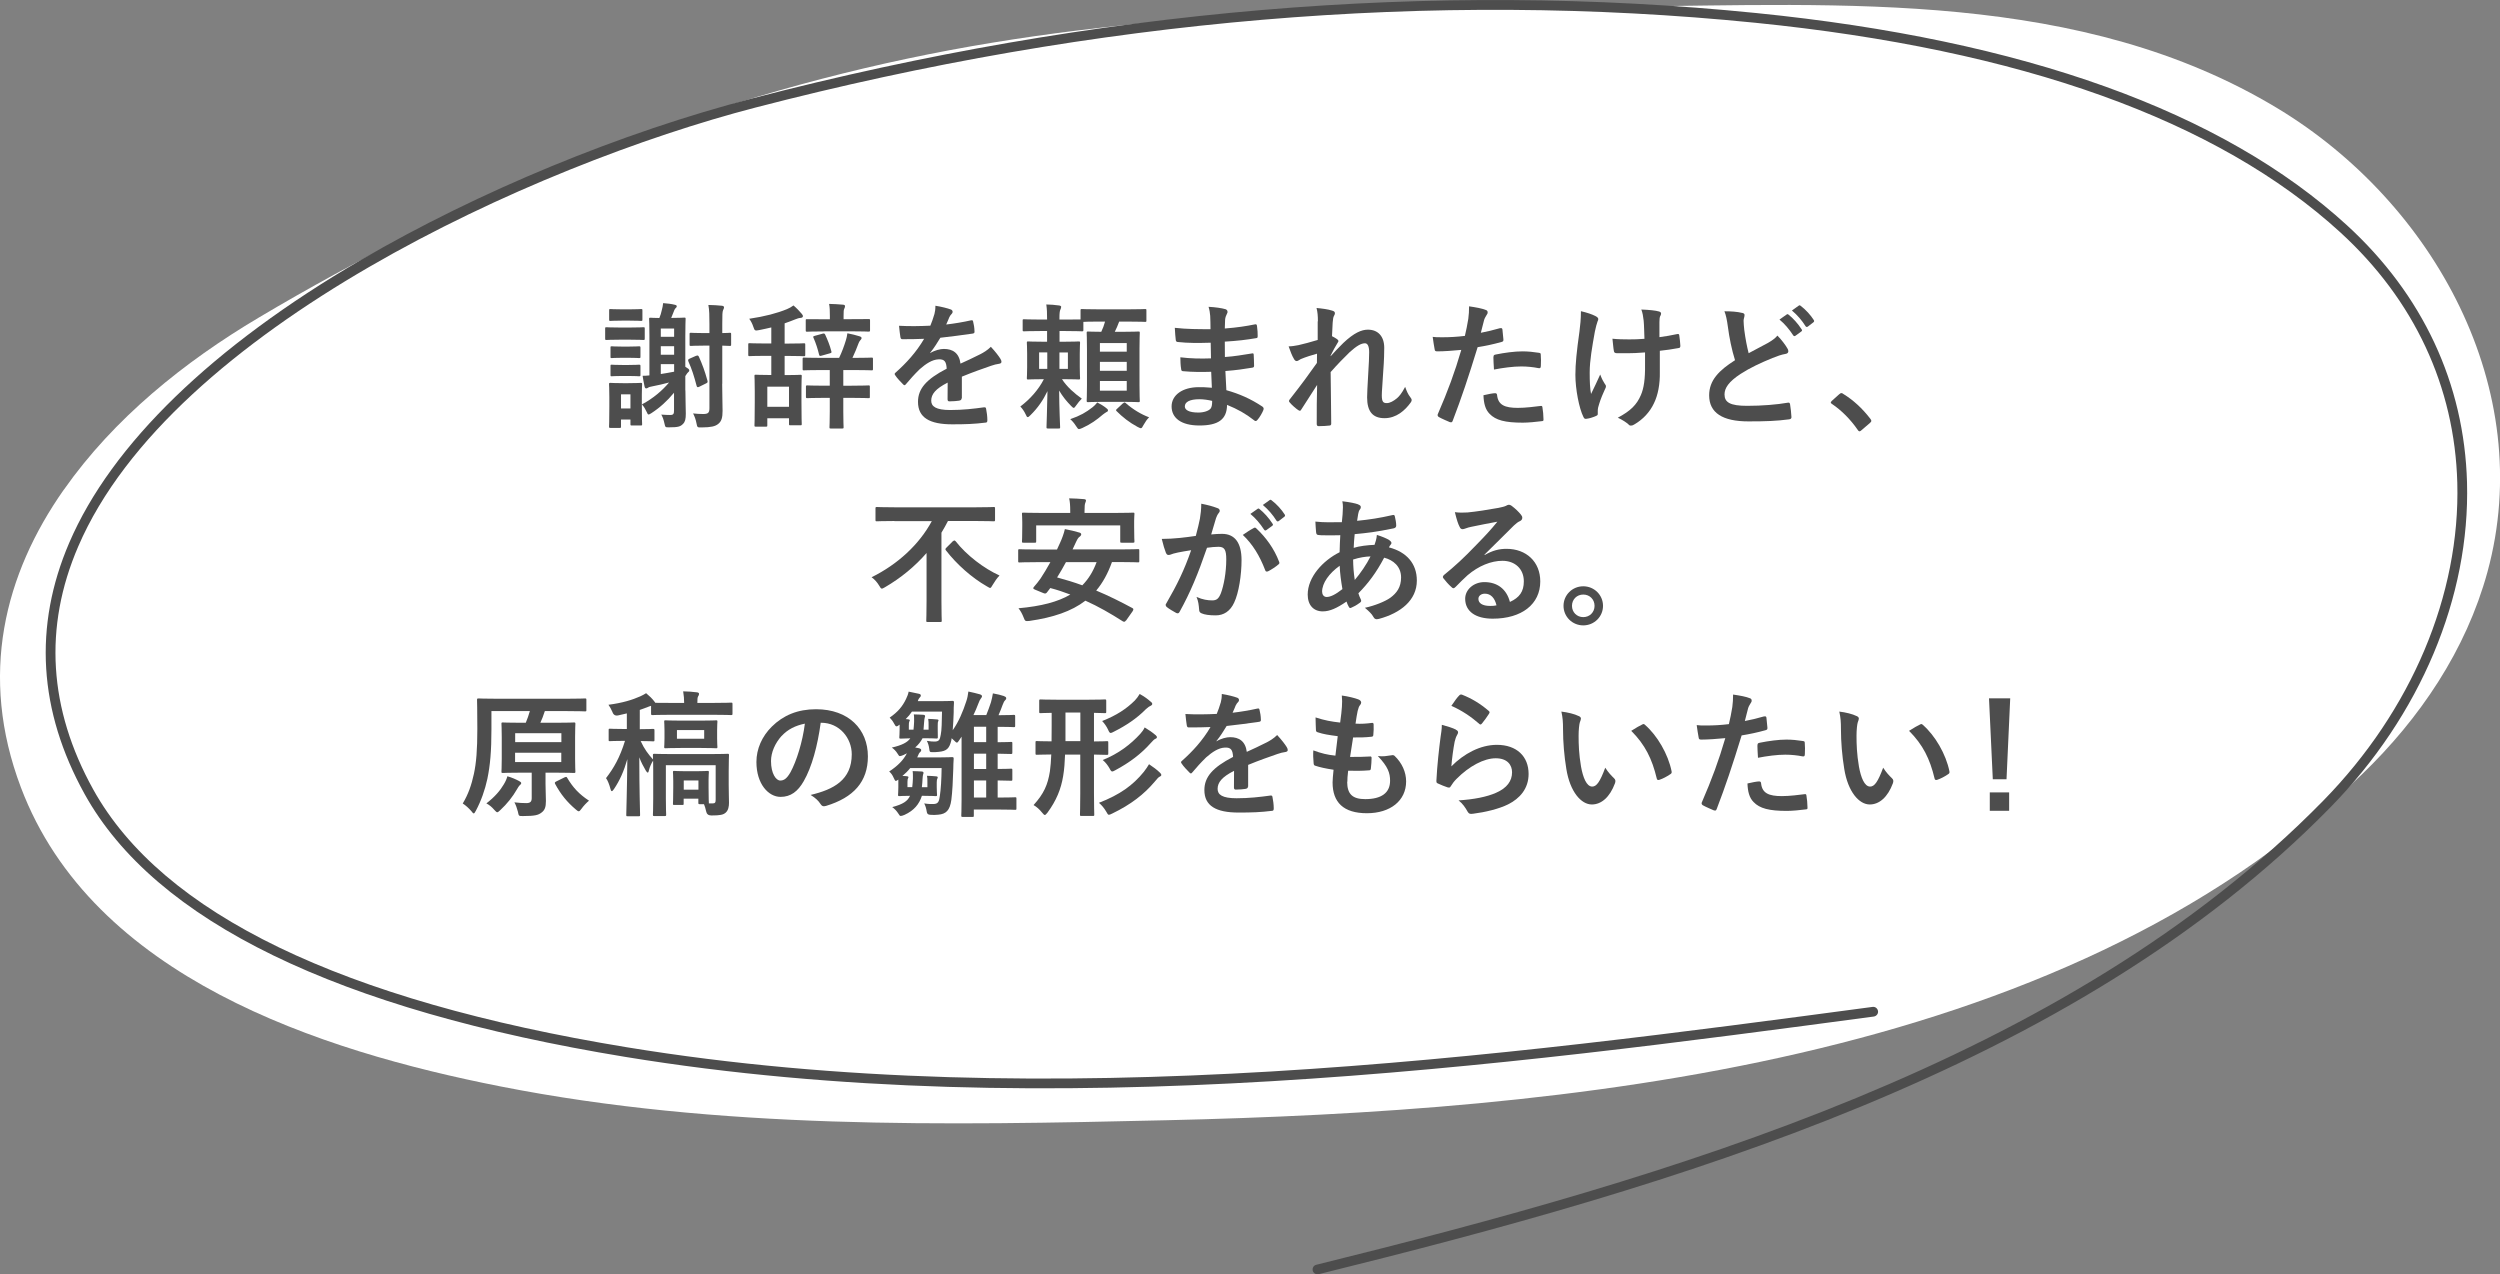 <?xml version="1.0" encoding="UTF-8"?>
<svg id="_レイヤー_2" data-name="レイヤー 2" xmlns="http://www.w3.org/2000/svg" width="257" height="131" viewBox="0 0 257 131">
  <rect x="0" y="0" width="257" height="131" fill="#808080" stroke="none"/>
  <defs>
    <style>
      .cls-1 {
        fill: #4d4d4d;
      }

      .cls-1, .cls-2 {
        stroke-width: 0px;
      }

      .cls-2 {
        fill: #fff;
      }
    </style>
  </defs>
  <g id="_レイヤー_2-2" data-name="レイヤー 2">
    <g>
      <g>
        <path class="cls-1" d="M61.18,31.25c.5,0,.76-.01.97-.13.06-.04.1-.06.15-.06.08,0,.15.06.24.11.32.25.64.61.91.98.04.07.07.13.07.18,0,.08-.06.18-.18.28-.18.15-.36.36-.52.62-.57.98-1.12,1.76-1.79,2.61,1.34.99,2.59,2.08,3.88,3.38.07.07.11.14.11.2s-.03.13-.1.21c-.27.32-.59.66-.94.95-.06.06-.11.08-.17.08-.07,0-.13-.04-.2-.11-1.18-1.37-2.38-2.47-3.64-3.47-1.58,1.65-3.18,2.84-4.7,3.69-.13.06-.22.11-.32.11-.08,0-.17-.04-.24-.13-.31-.38-.71-.66-1.18-.91,2.18-1.1,3.49-2.1,4.93-3.56,1.01-1.05,1.78-2.04,2.63-3.51h-3.61c-.73.01-1.46.04-2.21.1-.11.01-.15-.08-.18-.24-.07-.29-.13-.96-.13-1.45.76.06,1.46.06,2.37.06h3.85Z"/>
        <path class="cls-1" d="M70.42,34.67c1.23-.41,2.3-.81,3.42-1.36.76-.36,1.11-.59,1.5-1.01.49.41.95.98,1.16,1.26.17.2.15.43-.13.5-.39.1-.78.29-1.16.46-1.39.63-2.95,1.19-4.8,1.73v1.86c0,.66.1.88.46.99.36.1.91.15,1.76.15,1.32,0,2.49-.1,3.95-.32.21-.03.24.03.25.2.04.39.08.92.08,1.22,0,.18-.08.24-.29.25-1.58.2-2.39.25-4.16.25-1.25,0-2.07-.13-2.66-.38-.7-.29-.99-.95-.99-2.1v-5.16c0-1.33-.03-1.86-.14-2.56.66.07,1.32.15,1.76.28.31.07.25.31.13.52-.11.22-.14.6-.14,1.26v1.94ZM79.33,31.55c0,.84-.67,1.5-1.51,1.5s-1.51-.66-1.51-1.5.67-1.5,1.51-1.5,1.51.66,1.51,1.5ZM76.99,31.55c0,.47.35.82.83.82s.83-.35.83-.82-.35-.82-.83-.82-.83.35-.83.82Z"/>
        <path class="cls-1" d="M84.03,36.64c-1.39,0-1.92.17-2.06.17-.17,0-.28-.08-.32-.29-.07-.32-.15-.98-.21-1.69.91.14,1.61.17,3.02.17h4.51c1.06,0,2.14-.03,3.22-.04.21-.01.25.03.25.2.03.42.03.89,0,1.31,0,.17-.06.22-.25.21-1.05-.01-2.09-.03-3.12-.03h-5.04Z"/>
        <path class="cls-1" d="M100.08,34.54c0-.45-.01-1.01-.03-1.41-.01-.18-.03-.36-.07-.64-.92.17-2.24.38-3.32.45-.21.03-.29-.15-.35-.31-.14-.28-.34-.57-.71-.96,1.75-.08,2.84-.27,4.16-.52.97-.21,1.67-.36,2.31-.6.66-.25.9-.39,1.2-.63.48.35.92.7,1.15.98.11.11.18.24.18.39s-.14.18-.36.2c-.29.04-.59.17-.88.24-.85.24-1.71.45-2.53.62.36.04.69.1.91.18.11.03.18.1.18.2,0,.07-.04.14-.08.24-.06.13-.08.27-.1.47-.01.31-.01.63-.01,1.1h1.74c.88,0,2.07-.07,2.7-.1.14,0,.14.07.15.22.03.36.01.8,0,1.12-.01.2-.01.25-.18.25-.88-.03-1.69-.04-2.72-.04h-1.72c-.11,1.19-.31,2.03-.7,2.81-.49,1.03-1.32,2.01-2.23,2.61-.08.06-.15.1-.24.1-.07,0-.15-.03-.25-.08-.5-.27-1.02-.43-1.48-.53,1.4-.82,2.04-1.54,2.62-2.59.36-.71.56-1.45.62-2.32h-2.49c-.5,0-1.54,0-2.23.06-.18.01-.22-.1-.27-.32-.07-.27-.14-.84-.14-1.27.99.08,2.03.1,2.72.1h2.46Z"/>
        <path class="cls-1" d="M115.69,38.95c0,.15-.08.22-.27.25s-.6.07-.99.07c-.13,0-.18-.08-.18-.22,0-.5,0-1.2.01-1.71-1.25.64-1.69,1.19-1.69,1.86,0,.59.48.96,1.95.96,1.29,0,2.41-.13,3.49-.28.13-.01.18.03.2.15.07.32.13.81.13,1.15.01.17-.04.27-.15.27-1.2.15-2.11.18-3.47.18-2.3,0-3.51-.68-3.51-2.31,0-1.34.84-2.32,2.95-3.41-.04-.71-.21-.99-.84-.96-.66.03-1.29.45-1.93,1.01-.6.59-.95.99-1.4,1.52-.07.08-.11.13-.17.13-.04,0-.1-.04-.15-.1-.2-.2-.62-.63-.8-.92-.04-.06-.06-.1-.06-.13,0-.06.03-.1.1-.15,1.08-.96,2.11-2.07,2.93-3.47-.66.03-1.41.04-2.24.04-.13,0-.17-.07-.2-.22-.04-.22-.1-.74-.14-1.16,1.06.06,2.16.04,3.22-.01.15-.38.28-.71.42-1.2.06-.24.1-.47.1-.85.62.1,1.23.25,1.6.39.11.04.17.14.17.24,0,.07-.03.15-.1.21-.08.07-.17.2-.24.34-.08.2-.15.38-.32.75.85-.1,1.71-.24,2.55-.43.15-.03.2.01.22.14.07.28.13.6.14,1.01.01.14-.04.2-.24.22-1.05.15-2.25.31-3.27.42-.32.52-.63,1.03-1.05,1.55v.03c.46-.29,1.04-.43,1.41-.43.92,0,1.57.42,1.71,1.51.55-.25,1.34-.61,2.06-.98.27-.14.71-.39,1.06-.75.46.49.83.98.98,1.23.08.13.11.22.11.31,0,.11-.07.17-.21.2-.29.04-.57.11-.85.21-.91.32-1.82.63-3.01,1.12v2.25Z"/>
        <path class="cls-1" d="M129.83,31.06c-.95,0-1.41.01-1.62.03v.82c0,.14-.01.15-.15.15-.08,0-.48-.03-1.68-.03h-.62v1.1h.43c1.08,0,1.44-.03,1.53-.03.14,0,.15.01.15.15,0,.08-.03.39-.03,1.12v1.37c0,.73.03,1.03.03,1.12,0,.14-.01.15-.15.15-.08,0-.45-.03-1.53-.03h-.18c.53.81,1.27,1.45,2.04,2-.2.2-.39.42-.56.67-.13.18-.2.28-.27.28s-.14-.07-.28-.21c-.42-.43-.84-.92-1.22-1.57.01,1.9.1,3.54.1,3.76,0,.13-.01.14-.15.14h-1.08c-.15,0-.17-.01-.17-.14,0-.22.07-1.84.1-3.7-.45.94-1.01,1.75-1.75,2.47-.13.13-.21.2-.28.2s-.13-.08-.21-.28c-.17-.36-.35-.6-.55-.81.97-.73,1.86-1.71,2.42-2.81h-.06c-1.08,0-1.44.03-1.54.03-.14,0-.15-.01-.15-.15,0-.08.03-.39.03-1.12v-1.37c0-.73-.03-1.02-.03-1.12,0-.14.01-.15.15-.15.1,0,.46.03,1.54.03h.39v-1.1h-.69c-1.19,0-1.58.03-1.67.03-.14,0-.15-.01-.15-.15v-.95c0-.13.01-.14.15-.14.08,0,.48.03,1.67.03h.69c0-.75-.01-1.02-.08-1.55.5.01.81.04,1.29.1.15.01.24.08.24.14,0,.1-.04.18-.08.28-.07.15-.1.35-.1.95v.08h.62c.91,0,1.36-.01,1.55-.01v-.92c0-.14.01-.15.15-.15.08,0,.5.03,1.75.03h2.97c1.26,0,1.68-.03,1.76-.03.13,0,.14.01.14.15v1.02c0,.14-.01.15-.14.15-.08,0-.5-.03-1.76-.03h-.9c-.14.39-.29.73-.45,1.05h.81c1.12,0,1.51-.03,1.61-.03.14,0,.15.01.15.15,0,.07-.03.56-.03,1.62v3.72c0,1.06.03,1.54.03,1.62,0,.14-.01.15-.15.15-.1,0-.49-.03-1.61-.03h-1.92c-1.15,0-1.53.03-1.61.03-.15,0-.17-.01-.17-.15,0-.08.03-.56.03-1.62v-3.66c0-1.12-.03-1.59-.03-1.68,0-.14.01-.15.17-.15.07,0,.41.03,1.33.03.17-.35.28-.67.39-1.05h-.63ZM124.5,35.93v-1.69h-.84v1.69h.84ZM126.63,34.24h-.87v1.69h.87v-1.69ZM130.59,39.98c.13.08.15.15.15.22,0,.08-.07.13-.17.17-.11.06-.21.14-.36.25-.6.52-1.25.99-2.11,1.38-.17.07-.27.11-.34.11-.1,0-.15-.08-.31-.32-.18-.29-.41-.55-.59-.7,1.04-.36,1.62-.7,2.3-1.23.17-.13.32-.29.48-.49.36.18.69.39.95.6ZM129.92,33.27v.88h2.76v-.88h-2.76ZM132.67,36.12v-.92h-2.76v.92h2.76ZM132.67,37.17h-2.76v.99h2.76v-.99ZM132.3,39.48c.07-.07.11-.1.15-.1s.08.03.14.08c.73.64,1.58,1.15,2.39,1.45-.2.18-.39.46-.57.78-.13.24-.18.34-.28.34-.08,0-.18-.06-.35-.14-.84-.45-1.54-1.01-2.14-1.61-.11-.11-.07-.14.07-.27l.59-.55Z"/>
        <path class="cls-1" d="M141.36,36.22c-.97.03-1.92.03-2.88-.06-.15,0-.21-.06-.22-.24-.06-.31-.08-.87-.08-1.19,1.04.13,2.1.15,3.15.11-.01-.53-.01-1.08-.03-1.61-1.34.04-2.35.04-3.35-.07-.15,0-.22-.06-.24-.2-.04-.35-.07-.68-.1-1.26,1.22.14,2.44.14,3.67.14,0-.52-.01-.88-.03-1.36-.03-.32-.06-.57-.17-.94.74.04,1.34.13,1.76.25.17.06.25.25.15.42-.1.2-.2.43-.21.67-.01.28-.01.47-.03.89,1.3-.1,2.24-.25,3.07-.42.17-.04.22,0,.24.17.06.39.07.77.07,1.02,0,.18-.04.21-.15.22-.99.17-1.89.28-3.23.36,0,.56.01,1.08.01,1.58,1.06-.07,1.74-.21,2.74-.36.17-.04.21-.01.22.11.01.27.04.73.04,1.15,0,.14-.06.18-.21.2-.92.15-1.57.25-2.74.34.03.64.06,1.33.1,1.97,1.34.38,2.49.88,3.71,1.69.14.13.14.17.1.34-.1.27-.39.78-.62,1.03-.06.08-.11.11-.18.11-.04,0-.1-.01-.15-.07-.85-.67-1.72-1.16-2.79-1.59-.01,1.51-.92,2.12-2.84,2.12s-2.86-.8-2.86-1.96,1.11-1.98,2.8-1.98c.35,0,.69,0,1.34.06-.03-.61-.06-1.19-.07-1.66ZM140.16,39.04c-1.02,0-1.51.29-1.51.74,0,.36.42.63,1.39.63.56,0,1.08-.17,1.27-.42.11-.15.15-.39.15-.78-.41-.1-.91-.17-1.3-.17Z"/>
        <path class="cls-1" d="M152.33,31.02c0-.52-.03-.94-.14-1.36.59.06,1.18.13,1.6.27.22.06.29.14.29.28,0,.08-.04.17-.1.27-.07.13-.1.29-.13.68-.03.46-.04.75-.07,1.4.2.1.39.21.53.31.08.06.13.13.13.2,0,.04-.03.1-.07.15-.27.43-.5.87-.73,1.33v.07c.45-.5.76-.82,1.3-1.36,1.11-1.05,1.88-1.37,2.53-1.37,1.05,0,1.68.7,1.68,1.86,0,.4-.01,1.26-.11,2.54-.07,1.29-.14,1.91-.14,2.35,0,.7.17.8.52.8.31,0,.69-.21,1.04-.5.21-.18.49-.49.84-1.17.18.5.29.75.52,1.05.1.13.15.21.15.32,0,.07-.03.14-.1.24-.59.82-1.48,1.61-2.69,1.61s-1.79-.68-1.79-2.14c0-.38.04-1.16.11-2.35.07-1.23.1-1.69.1-2.29s-.15-.92-.43-.92c-.41,0-.88.29-1.57.91-.57.56-1.23,1.22-1.96,2.05.01,1.76.06,3.77.06,5.3,0,.13-.06.2-.2.2-.18.03-.73.06-1.09.06-.14,0-.2-.07-.2-.24,0-1.27,0-2.74.04-4-.55.85-1.11,1.72-1.62,2.52-.06.1-.1.14-.15.14-.04,0-.1-.03-.17-.07-.22-.14-.67-.53-.87-.78-.06-.06-.08-.1-.08-.15,0-.08.06-.17.13-.24,1.16-1.48,1.89-2.47,2.74-3.68,0-.35,0-.61.01-.95-.48.13-1.16.34-1.68.56-.13.06-.27.2-.41.2-.11,0-.21-.08-.28-.22-.2-.32-.35-.74-.55-1.29.39-.01.63-.06,1.02-.13.48-.11,1.26-.31,1.97-.53v-1.9Z"/>
        <path class="cls-1" d="M171.07,31.75c.15-.04.21.03.22.14.04.31.08.71.1,1.01.01.18-.03.22-.21.27-.87.24-1.58.39-2.44.53-.95,3.1-1.67,5.24-2.56,7.56-.07.2-.15.18-.31.14-.14-.06-.83-.35-1.12-.52-.11-.07-.15-.18-.11-.28,1.06-2.45,1.74-4.29,2.42-6.62-.81.08-1.79.15-2.45.15-.21,0-.27-.04-.29-.22-.06-.29-.13-.77-.2-1.27.29.04.46.04,1.04.04.7,0,1.46-.04,2.27-.14.14-.56.25-1.17.35-1.75.06-.42.08-.84.08-1.29.74.11,1.32.21,1.76.39.11.04.15.14.15.22,0,.06,0,.13-.07.22-.11.2-.22.34-.29.56-.14.5-.24.98-.34,1.33.55-.1,1.3-.28,1.99-.48ZM170.53,38.43c.14,0,.2.06.21.2.11,1.02.8,1.31,2.14,1.31.78,0,1.79-.13,2.35-.2.11-.01.15.01.17.13.06.36.11.84.11,1.22.01.17,0,.21-.22.22-.48.07-1.39.15-1.9.15-1.83,0-2.79-.25-3.42-.91-.45-.45-.6-1.1-.63-1.91.43-.11,1.01-.21,1.19-.21ZM170.37,34.73c0-.2.04-.24.25-.28.88-.18,1.92-.32,2.73-.32.55,0,1.15.06,1.64.14.2.03.24.04.24.21.03.35.03.74.01,1.12,0,.24-.07.29-.27.25-.49-.1-1.13-.17-1.74-.17-.84,0-1.9.14-2.81.32-.03-.49-.06-.99-.06-1.27Z"/>
        <path class="cls-1" d="M181.09,40.57c0,.1-.04.14-.18.2-.42.18-.67.25-.97.29-.17.03-.24-.01-.32-.18-.45-.89-.83-2.88-.83-4.33,0-1.13.13-2.42.42-4.47.08-.64.15-1.27.15-2.08.64.15,1.11.31,1.47.49.22.11.31.21.31.31,0,.06,0,.13-.08.28-.07.18-.17.56-.27,1.03-.27,1.51-.53,2.96-.53,4.19,0,.89.03,1.69.14,2.21.35-.74.6-1.22.94-2,.2.53.32.71.46.94.08.1.13.18.13.27,0,.1-.03.18-.17.46-.38.84-.49,1.22-.63,1.71-.03.11-.04.27-.04.36v.34ZM185.93,34.24c-.74.06-1.27.08-1.68.08-.29.01-.66.01-1.18,0-.2,0-.31-.07-.32-.22-.06-.28-.08-.66-.15-1.27.52.06,1.22.07,1.74.07.39,0,1.05-.01,1.55-.06-.03-.7-.03-1.33-.08-1.86-.06-.49-.1-.77-.24-1.15.83.03,1.48.1,1.81.2.15.04.22.11.22.22,0,.1-.04.18-.1.28-.04.08-.07.31-.07.59v1.55c.6-.08,1.2-.18,1.79-.31.17-.04.24-.01.25.13.06.35.08.68.11,1.05.01.18-.06.24-.18.25-.67.13-1.29.21-1.93.28v2.15c.03,1.3-.2,2.42-.6,3.24-.43.92-1.13,1.66-2,2.17-.15.1-.25.13-.35.13-.11,0-.17,0-.28-.13-.25-.22-.62-.46-1.09-.68,1.32-.7,1.95-1.34,2.37-2.32.31-.71.45-1.66.43-3.12v-1.27Z"/>
        <path class="cls-1" d="M195.93,30.17c.17.04.25.11.25.22,0,.2-.1.39-.1.59,0,.28.04.62.07.94.13.98.27,1.68.45,2.4.7-.38,1.2-.64,1.99-1.06.41-.24.74-.47.97-.75.45.46.81.95,1.02,1.31.06.08.1.2.1.29,0,.14-.08.25-.28.28-.42.07-.9.24-1.34.42-1.2.49-2.32,1.01-3.29,1.64-1.22.8-1.65,1.45-1.65,2.11,0,.81.57,1.17,2.32,1.17,1.57,0,3.09-.13,4.17-.32.15-.03.22,0,.25.17.07.38.11.88.14,1.3.01.15-.08.22-.25.24-1.27.17-2.39.21-4.17.21-2.65,0-4.05-.87-4.05-2.68,0-1.55,1.02-2.57,2.66-3.61-.34-1.08-.59-2.33-.73-3.41-.1-.74-.2-1.23-.36-1.62.67,0,1.32.04,1.83.17ZM200.51,30.34c.07-.06.13-.04.21.03.43.34.94.89,1.33,1.5.06.08.06.15-.04.22l-.59.43c-.1.07-.17.06-.24-.04-.42-.64-.87-1.17-1.41-1.62l.74-.52ZM201.76,29.43c.08-.06.13-.04.21.03.52.39,1.02.95,1.33,1.44.06.08.07.17-.04.25l-.56.43c-.11.08-.18.04-.24-.04-.38-.6-.83-1.13-1.4-1.61l.7-.5Z"/>
        <path class="cls-1" d="M205.93,38.53c.1-.1.17-.11.21-.11s.1.01.18.08c1.04.64,1.96,1.48,2.79,2.56.08.11.1.15.1.21,0,.07-.03.13-.14.22l-.85.73c-.1.08-.15.13-.2.13-.07,0-.13-.03-.2-.14-.74-1.08-1.69-2.03-2.65-2.67-.08-.06-.13-.1-.13-.14s.03-.08.1-.17l.78-.7Z"/>
        <path class="cls-1" d="M96.08,51.56c-1.26,0-1.69.03-1.78.03-.14,0-.15-.01-.15-.17v-1.13c0-.15.01-.17.15-.17.08,0,.52.03,1.78.03h8.43c1.26,0,1.68-.03,1.78-.03.14,0,.15.01.15.17v1.13c0,.15-.01.17-.15.17-.1,0-.52-.03-1.78-.03h-2.91c-.21.41-.43.81-.67,1.2v7.02c0,1.29.03,1.93.03,2.01,0,.14-.01.15-.15.15h-1.29c-.14,0-.15-.01-.15-.15,0-.1.03-.73.03-2.01v-4.93c-1.19,1.37-2.63,2.56-4.28,3.52-.15.08-.24.14-.31.14-.1,0-.15-.08-.29-.32-.21-.34-.43-.6-.77-.85,2.69-1.33,4.9-3.37,6.19-5.77h-3.84ZM102.11,53.64c.06-.06.1-.08.14-.08s.07.03.13.08c1.13,1.45,2.93,2.81,4.51,3.52-.27.28-.5.63-.7.96-.13.22-.18.32-.27.32-.07,0-.15-.07-.34-.17-1.54-.88-3.08-2.25-4.18-3.68-.1-.13-.08-.17.06-.31l.66-.66Z"/>
        <path class="cls-1" d="M119.88,61.81c-.08.13-.17.15-.31.07-1.27-.81-2.51-1.52-3.84-2.12-1.43,1.1-3.32,1.73-5.75,2.08-.43.04-.45.04-.6-.35-.14-.36-.32-.7-.53-.95,2.34-.21,4.06-.66,5.33-1.41-.66-.25-1.33-.48-2.06-.67l-.35.46c-.1.11-.17.14-.36.06l-.85-.35c-.24-.1-.22-.15-.13-.28.24-.27.48-.57.69-.87.32-.49.67-1.06,1.01-1.68h-1.41c-1.25,0-1.67.03-1.75.03-.14,0-.15-.01-.15-.15v-1.06c0-.14.01-.15.15-.15.08,0,.5.03,1.75.03h2.09c.11-.22.22-.46.32-.7.18-.39.39-.94.49-1.4.5.1,1.05.22,1.5.36.11.03.18.1.18.18s-.06.17-.17.25c-.11.07-.21.21-.36.53l-.36.77h4.95c1.25,0,1.65-.03,1.75-.03.14,0,.15.01.15.15v1.06c0,.14-.01.15-.15.15-.1,0-.5-.03-1.75-.03h-.91c-.42,1.17-.95,2.14-1.62,2.93,1.25.52,2.48,1.13,3.72,1.8.07.04.1.07.1.13s-.03.11-.08.2l-.67.95ZM118.73,50.74c1.32,0,1.79-.03,1.88-.03.14,0,.15.01.15.14,0,.08-.03.34-.03.71v.57c0,1.23.03,1.44.03,1.52,0,.14-.01.15-.15.15h-1.16c-.14,0-.15-.01-.15-.15v-1.63h-8.64v1.63c0,.14-.01.15-.15.15h-1.16c-.14,0-.15-.01-.15-.15,0-.1.03-.29.03-1.52v-.46c0-.49-.03-.74-.03-.82,0-.13.01-.14.15-.14.1,0,.56.03,1.88.03h2.93v-.17c0-.6-.03-.98-.11-1.33.52.01,1.04.04,1.51.08.15.01.22.06.22.13,0,.1-.04.17-.08.28-.04.11-.07.29-.07.84v.17h3.12ZM113.72,55.8c-.28.53-.59,1.05-.91,1.57.88.24,1.75.5,2.59.81.63-.64,1.11-1.41,1.47-2.38h-3.15Z"/>
        <path class="cls-1" d="M127.5,51.34c.07-.42.14-.96.14-1.55.73.15,1.12.25,1.68.46.14.04.22.15.22.28,0,.07-.03.14-.1.21-.14.18-.21.34-.28.53-.18.57-.32,1.09-.5,1.68.38-.04.8-.06,1.12-.06,1.3,0,2,.91,2,2.7,0,1.51-.28,3.37-.76,4.37-.41.89-1.08,1.31-1.89,1.31-.67,0-1.15-.07-1.46-.21-.17-.07-.25-.18-.25-.39-.04-.45-.07-.84-.27-1.3.63.29,1.18.36,1.61.36.46,0,.67-.17.9-.74.29-.78.55-2.11.55-3.48,0-.98-.18-1.29-.8-1.29-.34,0-.77.04-1.18.1-.92,2.68-1.72,4.61-2.81,6.57-.08.18-.2.21-.36.13-.25-.13-.8-.46-.97-.61-.07-.07-.11-.13-.11-.21,0-.04.01-.1.06-.15,1.12-1.94,1.85-3.42,2.56-5.48-.55.08-.99.17-1.37.24-.36.07-.59.15-.77.22-.2.07-.36.04-.45-.18-.13-.32-.28-.82-.43-1.44.62,0,1.23-.04,1.85-.1.59-.06,1.11-.13,1.65-.21.22-.8.32-1.29.42-1.76ZM133.04,52.27c.1-.06.17-.03.27.07.95.89,1.81,2.05,2.32,3.4.06.13.04.2-.06.28-.24.22-.77.56-1.05.7-.14.07-.28.06-.32-.11-.56-1.47-1.29-2.67-2.3-3.62.35-.24.76-.52,1.13-.71ZM133.42,50.32c.07-.06.13-.04.21.03.43.34.94.89,1.33,1.5.06.08.06.15-.04.22l-.59.43c-.1.07-.17.06-.24-.04-.42-.64-.87-1.17-1.41-1.62l.74-.52ZM134.67,49.41c.08-.06.13-.04.21.03.52.39,1.02.95,1.33,1.44.06.08.07.17-.04.25l-.56.43c-.11.08-.18.04-.24-.04-.38-.6-.83-1.13-1.4-1.61l.7-.5Z"/>
        <path class="cls-1" d="M143.79,49.87c.17.06.25.14.25.25,0,.1-.01.15-.07.22-.13.15-.17.35-.2.5-.04.25-.07.46-.11.7,1.29-.13,2.28-.28,3.64-.59.17-.04.21.01.24.14.07.29.14.64.14.95,0,.18-.14.25-.29.28-1.85.38-2.7.47-3.98.59-.06.59-.08.92-.1,1.41.55-.18,1.46-.29,2.14-.31.08-.22.22-.63.24-1.02.5.15,1.05.38,1.25.52.17.11.25.22.25.31,0,.06-.03.11-.08.17-.07.07-.11.15-.18.28,1.81.47,2.87,1.66,2.87,3.41,0,2.03-1.67,3.34-3.89,3.94-.31.08-.46.04-.62-.27-.1-.2-.38-.49-.83-.87,1.01-.21,2.09-.66,2.6-1.02.67-.49,1.12-1.09,1.12-2.1,0-1.12-.8-1.79-1.74-2.03-.81,1.54-1.64,2.64-2.65,3.66.07.25.15.41.25.63.08.18.03.25-.11.35-.32.24-.64.41-.84.49-.14.07-.2.07-.28-.07-.1-.17-.17-.34-.24-.55-.99.68-1.72,1.01-2.44,1.01-.95,0-1.55-.64-1.55-1.73,0-1.79,1.55-3.49,3.27-4.35.01-.6.04-1.22.07-1.75-.83.03-1.2.01-1.44.01-.41,0-.63,0-.8-.03-.15-.01-.24-.08-.25-.32-.04-.31-.04-.67-.07-1.06.9.1,1.67.07,2.72.06.06-.5.11-1.13.11-1.52,0-.21-.01-.41-.06-.63.81.1,1.29.2,1.64.32ZM140.06,58.84c0,.34.21.53.46.53.39,0,.91-.25,1.62-.81-.14-.84-.25-1.59-.28-2.4-1.08.77-1.81,1.77-1.81,2.68ZM145.03,55.21c-.5.01-1.15.11-1.79.32.01.73.06,1.38.17,2.1.57-.66,1.23-1.63,1.62-2.42Z"/>
        <path class="cls-1" d="M156.78,55.06c.78-.45,1.44-.63,2.23-.63,2.04,0,3.47,1.34,3.47,3.35,0,2.33-1.89,3.83-4.89,3.83-1.76,0-2.83-.75-2.83-2.05,0-.94.88-1.71,1.97-1.71,1.32,0,2.28.7,2.63,2.04.98-.45,1.43-1.06,1.43-2.12,0-1.27-.9-2.11-2.2-2.11-1.16,0-2.45.52-3.58,1.48-.41.36-.8.77-1.22,1.19-.1.1-.17.15-.24.15-.06,0-.13-.04-.21-.13-.29-.25-.6-.61-.83-.91-.08-.11-.04-.21.07-.32,1.09-.88,2.06-1.77,3.32-3.09.87-.89,1.53-1.59,2.17-2.39-.84.15-1.83.35-2.7.53-.18.04-.36.08-.59.17-.07.03-.21.07-.28.07-.14,0-.24-.07-.31-.24-.17-.32-.29-.71-.49-1.51.42.06.88.06,1.3.03.85-.08,2.09-.27,3.18-.47.35-.07.63-.14.77-.21.07-.04.2-.11.27-.11.14,0,.22.04.32.11.42.32.7.6.94.89.11.13.15.22.15.34,0,.14-.08.27-.24.34-.24.11-.35.21-.62.45-1.02.99-1.96,1.97-3.02,2.99v.04ZM156.8,59.04c-.41,0-.67.24-.67.53,0,.43.38.73,1.22.73.25,0,.43-.01.64-.06-.18-.77-.6-1.2-1.19-1.2Z"/>
        <path class="cls-1" d="M168.94,60.28c0,1.12-.91,2.01-2.03,2.01s-2.03-.89-2.03-2.01.91-2.01,2.03-2.01,2.03.89,2.03,2.01ZM165.75,60.28c0,.66.5,1.16,1.16,1.16s1.16-.5,1.16-1.16-.5-1.16-1.16-1.16-1.16.5-1.16,1.16Z"/>
        <path class="cls-1" d="M48.56,72.94c0,2.29-.13,3.73-.42,5.13-.24,1.12-.64,2.26-1.18,3.27-.1.18-.15.28-.22.28-.06,0-.13-.08-.25-.24-.27-.31-.59-.6-.88-.78.57-.95.9-1.9,1.15-3.06.24-1.12.35-2.45.35-4.61,0-1.98-.03-2.88-.03-2.96,0-.15.01-.17.17-.17.07,0,.55.03,1.88.03h7.18c1.32,0,1.78-.03,1.86-.03.14,0,.15.01.15.17v1.01c0,.14-.01.15-.15.15-.08,0-.56-.03-1.88-.03h-2.24c-.15.46-.28.81-.46,1.2h1.58c1.32,0,1.78-.03,1.85-.03.15,0,.17.01.17.14,0,.08-.03.46-.03,1.36v2.21c0,.87.03,1.24.03,1.33,0,.14-.01.15-.17.15-.07,0-.53-.03-1.85-.03h-1.05v1.16c0,.66.04,1.23.04,1.75,0,.63-.11.94-.46,1.2-.32.24-.64.35-1.9.35-.43,0-.43.01-.52-.45-.1-.36-.2-.68-.36-.96.5.06.84.08,1.22.08.45,0,.56-.18.56-.53v-2.6h-1.11c-1.3,0-1.75.03-1.85.03-.14,0-.15-.01-.15-.15,0-.08.03-.46.03-1.33v-2.21c0-.89-.03-1.26-.03-1.36,0-.13.01-.14.15-.14.1,0,.55.03,1.85.03h.5c.18-.42.29-.77.42-1.2h-3.95v1.84ZM49.82,78.66c.2-.32.31-.6.38-.85.45.13.87.31,1.2.49.13.07.22.13.22.21,0,.11-.07.15-.15.22-.07.07-.2.25-.28.41-.46.8-1.02,1.5-1.72,2.15-.15.14-.24.22-.31.22-.08,0-.15-.08-.31-.25-.25-.29-.5-.5-.81-.66.87-.67,1.43-1.34,1.78-1.94ZM51,74.3h4.75v-.92h-4.75v.92ZM55.74,75.39h-4.75v.96h4.75v-.96ZM56.09,77.92c.17-.07.2-.06.27.07.59.99,1.2,1.65,2.23,2.33-.25.21-.55.52-.78.84-.13.18-.2.25-.28.25-.07,0-.15-.06-.29-.18-.9-.76-1.54-1.54-2.13-2.63-.07-.14-.04-.18.14-.27l.85-.42Z"/>
        <path class="cls-1" d="M62.47,71.35c-.28.07-.57.14-.87.2q-.45.1-.6-.34c-.13-.29-.25-.53-.41-.75,1.4-.18,2.46-.5,3.28-.87.25-.11.39-.2.59-.32.35.29.6.53.84.84l.11.15c.27.01.76.01,1.64.01h1.32c0-.41-.03-.74-.1-1.19.52.01.92.04,1.41.1.14.01.22.08.22.14,0,.13-.04.2-.1.29-.06.11-.07.29-.07.66h1.57c1.36,0,1.81-.03,1.89-.03.14,0,.15.01.15.17v.94c0,.15-.01.17-.15.17-.08,0-.53-.03-1.89-.03h-4.26c-1.36,0-1.82.03-1.9.03-.15,0-.17-.01-.17-.17v-.78c-.08.01-.15.06-.24.08-.31.13-.6.22-.92.34v1.98c.95,0,1.26-.03,1.34-.03.15,0,.17.01.17.17v.96c0,.14-.01.15-.17.15-.08,0-.38-.03-1.25-.03.38.82.76,1.33,1.27,1.89-.01-.22-.01-.36-.01-.41,0-.15.01-.17.15-.17.1,0,.56.03,1.88.03h3.75c1.33,0,1.79-.03,1.89-.03.14,0,.15.01.15.17,0,.08-.03.59-.03,1.62v1.41c0,.77.03,1.41.03,1.84,0,.36-.06.76-.34,1.01-.25.22-.56.29-1.48.29q-.45,0-.53-.43c-.06-.28-.13-.52-.22-.73h-.41c-.15,0-.17-.01-.17-.15v-.42h-1.51v.5c0,.14-.01.15-.15.15h-.8c-.14,0-.15-.01-.15-.15,0-.1.03-.32.03-1.62v-.7c0-.55-.03-.81-.03-.88,0-.14.01-.15.15-.15.1,0,.31.03,1.06.03h1.27c.74,0,.97-.03,1.06-.03.14,0,.15.01.15.15,0,.07-.03.32-.03.74v.8c0,1.27.03,1.5.03,1.58v.07h.38c.25,0,.32-.08.32-.38v-3.55h-5.12v3.41c0,1.15.03,1.58.03,1.65,0,.15-.01.17-.15.17h-1.06c-.14,0-.15-.01-.15-.17,0-.07.03-.47.03-1.65v-2.92c0-.42,0-.73-.01-.96-.17.25-.35.66-.42.96-.04.18-.07.27-.13.27s-.11-.06-.2-.2c-.25-.43-.49-.87-.67-1.37,0,3.35.08,5.67.08,5.91,0,.14-.01.15-.15.15h-1.12c-.14,0-.15-.01-.15-.15,0-.24.08-2.61.11-5.72-.36,1.26-.78,2.19-1.37,3.07-.1.14-.17.22-.22.22-.07,0-.11-.08-.15-.25-.11-.42-.27-.84-.45-1.09.8-1.03,1.43-2.14,1.95-3.83h-.15c-.99,0-1.3.03-1.39.03-.14,0-.14-.01-.14-.15v-.96c0-.15,0-.17.14-.17.08,0,.39.03,1.39.03h.34v-1.62ZM70.1,72.09c1.09,0,1.47-.03,1.55-.03.13,0,.14.01.14.15,0,.08-.03.29-.03.87v.85c0,.57.03.77.03.85,0,.14-.01.15-.14.15-.08,0-.46-.03-1.55-.03h-2.06c-1.11,0-1.47.03-1.57.03-.14,0-.15-.01-.15-.15,0-.08.03-.28.03-.85v-.85c0-.57-.03-.77-.03-.87,0-.14.01-.15.15-.15.1,0,.46.03,1.57.03h2.06ZM70.43,73.05h-2.8v.89h2.8v-.89ZM68.33,78.24v.95h1.51v-.95h-1.51Z"/>
        <path class="cls-1" d="M82.41,72.3c-.32,2.38-.91,4.56-1.75,6.02-.6,1.05-1.33,1.61-2.38,1.61-1.23,0-2.48-1.31-2.48-3.59,0-1.34.57-2.63,1.58-3.63,1.18-1.17,2.66-1.79,4.55-1.79,3.36,0,5.33,2.07,5.33,4.85,0,2.6-1.47,4.23-4.31,5.09-.29.08-.42.03-.6-.25-.15-.24-.45-.56-.98-.88,2.37-.56,4.23-1.54,4.23-4.18,0-1.66-1.26-3.24-3.14-3.24h-.06ZM78.39,73.65c-.67.75-1.09,1.69-1.09,2.59,0,1.29.52,2,.95,2,.36,0,.67-.18,1.05-.85.62-1.13,1.25-3.14,1.48-5-.98.2-1.76.59-2.39,1.27Z"/>
        <path class="cls-1" d="M91.12,75.3c.69-.7,1.37-1.41,2.03-2.11.56-.59.83-.74,1.26-.74s.7.11,1.22.57c1.78,1.58,3.92,3.1,6.27,4.54.18.08.21.22.13.38-.25.5-.49.89-.73,1.22-.07.1-.14.15-.21.15-.06,0-.1-.01-.15-.06-2.23-1.54-4.18-3.09-6.2-4.88-.08-.07-.15-.1-.22-.1-.1,0-.15.04-.22.11-.69.71-1.32,1.47-2.28,2.53-.38.42-.49.6-.56.71-.07.11-.15.18-.25.18-.06,0-.13-.03-.2-.1-.38-.31-.8-.71-1.3-1.23.56-.35.9-.63,1.43-1.19ZM98.08,71.47c.07-.06.13-.04.21.03.43.34.94.89,1.33,1.5.06.08.06.15-.04.22l-.59.43c-.1.07-.17.06-.24-.04-.42-.64-.87-1.17-1.41-1.62l.74-.52ZM99.32,70.57c.08-.06.13-.04.21.03.52.39,1.02.95,1.33,1.44.06.08.07.17-.04.25l-.56.43c-.11.08-.18.04-.24-.04-.38-.6-.83-1.13-1.4-1.61l.7-.5Z"/>
        <path class="cls-1" d="M106.9,76.55c-1.39,0-1.92.17-2.06.17-.17,0-.28-.08-.32-.29-.07-.32-.15-.98-.21-1.69.91.14,1.61.17,3.02.17h4.51c1.06,0,2.14-.03,3.22-.04.21-.01.25.03.25.2.03.42.03.89,0,1.31,0,.17-.06.22-.25.21-1.05-.01-2.09-.03-3.12-.03h-5.04Z"/>
        <path class="cls-1" d="M125.08,71.15c.5,0,.76-.01.97-.13.06-.04.1-.06.15-.06.08,0,.15.06.24.11.32.25.64.61.91.98.04.07.07.13.07.18,0,.08-.06.18-.18.28-.18.15-.36.36-.52.62-.57.98-1.12,1.76-1.79,2.61,1.34.99,2.59,2.08,3.88,3.38.07.07.11.14.11.2s-.03.13-.1.21c-.27.32-.59.66-.94.95-.06.06-.11.08-.17.08-.07,0-.13-.04-.2-.11-1.18-1.37-2.38-2.47-3.64-3.47-1.58,1.65-3.18,2.84-4.7,3.69-.13.06-.22.11-.32.11-.08,0-.17-.04-.24-.13-.31-.38-.71-.66-1.18-.91,2.18-1.1,3.49-2.1,4.93-3.56,1.01-1.05,1.78-2.04,2.63-3.51h-3.61c-.73.01-1.46.04-2.21.1-.11.01-.15-.08-.18-.24-.07-.29-.13-.96-.13-1.45.76.06,1.46.06,2.37.06h3.85Z"/>
        <path class="cls-1" d="M138.55,78.85c0,.15-.08.22-.27.25s-.6.07-.99.07c-.13,0-.18-.08-.18-.22,0-.5,0-1.2.01-1.71-1.25.64-1.69,1.19-1.69,1.86,0,.59.48.96,1.95.96,1.29,0,2.41-.13,3.49-.28.13-.01.18.03.2.15.07.32.13.81.13,1.15.01.17-.04.27-.15.27-1.2.15-2.11.18-3.47.18-2.3,0-3.51-.68-3.51-2.31,0-1.34.84-2.32,2.95-3.41-.04-.71-.21-.99-.84-.96-.66.03-1.29.45-1.93,1.01-.6.59-.95.99-1.4,1.52-.07.08-.11.13-.17.13-.04,0-.1-.04-.15-.1-.2-.2-.62-.63-.8-.92-.04-.06-.06-.1-.06-.13,0-.06.03-.1.1-.15,1.08-.96,2.11-2.07,2.93-3.47-.66.03-1.41.04-2.24.04-.13,0-.17-.07-.2-.22-.04-.22-.1-.74-.14-1.16,1.06.06,2.16.04,3.22-.01.15-.38.28-.71.42-1.2.06-.24.1-.47.1-.85.62.1,1.23.25,1.6.39.11.04.17.14.17.24,0,.07-.03.15-.1.21-.08.07-.17.2-.24.34-.08.2-.15.38-.32.75.85-.1,1.71-.24,2.55-.43.15-.03.2.01.22.14.07.28.13.6.14,1.01.01.14-.04.2-.24.22-1.05.15-2.25.31-3.28.42-.32.52-.63,1.03-1.05,1.55v.03c.46-.29,1.04-.43,1.41-.43.92,0,1.57.42,1.71,1.51.55-.25,1.34-.61,2.06-.98.27-.14.71-.39,1.06-.75.46.49.83.98.98,1.23.08.13.11.22.11.31,0,.11-.07.17-.21.2-.29.04-.57.11-.85.21-.91.32-1.82.63-3.01,1.12v2.25Z"/>
        <path class="cls-1" d="M148.75,78.36c0,1.29.56,1.79,1.86,1.79,1.64,0,2.55-.63,2.55-1.89,0-.78-.2-1.43-1.26-2.54.56.07.87,0,1.43-.08.1-.03.21-.01.29.06.77.73,1.19,1.68,1.19,2.63,0,1.98-1.62,3.27-4.03,3.27s-3.53-1.12-3.53-3.16c0-.29.04-.68.1-1.31-.84-.13-1.4-.25-1.9-.42-.1-.03-.14-.1-.15-.27-.04-.43-.06-.87-.03-1.3.84.31,1.47.46,2.27.54.07-.52.18-1.43.24-2-.98-.13-1.48-.21-2.02-.39-.17-.04-.22-.11-.22-.24-.01-.34-.04-.8-.04-1.3.95.31,1.62.43,2.53.53.11-.81.15-1.19.18-1.61.03-.39.03-.8-.01-1.17.64.08,1.37.27,1.68.39.2.07.31.2.31.32,0,.1-.04.18-.11.27-.1.1-.17.28-.25.6-.07.32-.15.8-.22,1.31.56.04,1.13,0,1.72-.08.1,0,.14.07.14.17.01.34.01.73-.03,1.05,0,.15-.06.2-.22.21-.62.07-1.25.08-1.86.07-.08.49-.22,1.44-.31,2,.74.01,1.32,0,1.99-.04.18-.03.22.03.22.15,0,.25-.03.75-.07,1.05-.01.17-.06.22-.2.22-.7.06-1.43.06-2.14.04-.07.55-.08.88-.08,1.13Z"/>
        <path class="cls-1" d="M159.92,73.02c.15.07.22.15.22.27,0,.07-.03.14-.07.21-.13.22-.22.47-.28.74-.14.71-.28,1.75-.34,2.54,1.29-1.3,2.97-2.21,4.68-2.21,2.04,0,3.26,1.19,3.26,2.99,0,1.52-.91,2.53-2.11,3.13-.94.47-2.38.81-3.58.96-.31.04-.43.03-.56-.18-.27-.48-.52-.85-.95-1.19,1.57-.1,2.91-.36,3.85-.78,1.13-.49,1.65-1.22,1.65-2.11,0-.75-.48-1.44-1.68-1.44s-2.72.8-4.03,2.12c-.25.25-.43.49-.6.77-.08.14-.14.14-.32.1-.32-.11-.66-.24-.95-.38-.14-.06-.2-.08-.2-.28.08-1.62.27-3.27.43-4.51.06-.42.13-.78.13-1.26.55.15,1.13.32,1.46.5ZM160.27,69.49c.07-.07.15-.11.27-.07,1.04.41,1.9.94,2.74,1.66.07.06.1.1.1.15,0,.04-.03.1-.07.17-.18.29-.48.7-.71.98-.06.07-.11.11-.15.11-.06,0-.1-.03-.17-.1-.78-.68-1.72-1.33-2.83-1.82.34-.5.6-.87.83-1.09Z"/>
        <path class="cls-1" d="M172.55,71.61c.13.06.22.15.22.25,0,.08-.04.22-.11.39-.06.17-.13.77-.13,1.37,0,.89.03,1.9.25,3.19.2,1.1.56,2.05,1.15,2.05.45,0,.8-.49,1.34-1.94.31.49.62.81.9,1.08.17.15.17.32.1.52-.53,1.43-1.4,2.18-2.38,2.18-1.09,0-2.24-1.29-2.62-3.65-.22-1.33-.34-2.78-.34-4.07,0-.77-.03-1.19-.17-1.83.67.08,1.36.25,1.78.46ZM179.05,72.49c.06-.03.11-.06.15-.06.06,0,.1.03.15.08,1.27,1.1,2.39,3.03,2.74,4.78.04.18-.04.24-.15.31-.36.24-.71.43-1.09.56-.17.06-.27.01-.29-.15-.48-2-1.19-3.45-2.62-4.88.53-.34.88-.53,1.11-.64Z"/>
        <path class="cls-1" d="M191.63,71.66c.15-.04.21.03.22.14.04.31.08.71.1,1.01.01.18-.03.22-.21.27-.87.24-1.58.39-2.44.53-.95,3.1-1.67,5.24-2.56,7.56-.07.2-.15.18-.31.14-.14-.06-.83-.35-1.12-.52-.11-.07-.15-.18-.11-.28,1.06-2.45,1.74-4.29,2.42-6.62-.81.08-1.79.15-2.45.15-.21,0-.27-.04-.29-.22-.06-.29-.13-.77-.2-1.27.29.04.46.04,1.04.04.7,0,1.46-.04,2.27-.14.14-.56.25-1.17.35-1.75.06-.42.08-.84.08-1.29.74.11,1.32.21,1.76.39.11.04.15.14.15.22,0,.06,0,.13-.07.22-.11.2-.22.34-.29.56-.14.5-.24.98-.34,1.33.55-.1,1.3-.28,1.99-.48ZM191.08,78.34c.14,0,.2.06.21.2.11,1.02.8,1.31,2.14,1.31.78,0,1.79-.13,2.35-.2.11-.01.15.01.17.13.06.36.11.84.11,1.22.01.17,0,.21-.22.22-.48.07-1.39.15-1.9.15-1.83,0-2.79-.25-3.42-.91-.45-.45-.6-1.1-.63-1.91.43-.11,1.01-.21,1.19-.21ZM190.93,74.63c0-.2.04-.24.25-.28.88-.18,1.92-.32,2.73-.32.55,0,1.15.06,1.64.14.2.03.24.04.24.21.03.35.03.74.01,1.12,0,.24-.07.29-.27.25-.49-.1-1.13-.17-1.74-.17-.84,0-1.9.14-2.81.32-.03-.49-.06-.99-.06-1.27Z"/>
        <path class="cls-1" d="M201.12,71.61c.13.06.22.15.22.25,0,.08-.04.22-.11.39-.06.17-.13.77-.13,1.37,0,.89.03,1.9.25,3.19.2,1.1.56,2.05,1.15,2.05.45,0,.8-.49,1.34-1.94.31.49.62.81.9,1.08.17.15.17.32.1.52-.53,1.43-1.4,2.18-2.38,2.18-1.09,0-2.24-1.29-2.62-3.65-.22-1.33-.34-2.78-.34-4.07,0-.77-.03-1.19-.17-1.83.67.08,1.36.25,1.78.46ZM207.62,72.49c.06-.03.11-.06.15-.06.06,0,.1.03.15.08,1.27,1.1,2.39,3.03,2.74,4.78.04.18-.04.24-.15.31-.36.24-.71.43-1.09.56-.17.06-.27.01-.29-.15-.48-2-1.19-3.45-2.62-4.88.53-.34.88-.53,1.11-.64Z"/>
        <path class="cls-1" d="M216.53,78.11h-1.41l-.39-8.32h2.18l-.38,8.32ZM216.79,79.47v1.89h-1.99v-1.89h1.99Z"/>
      </g>
      <path class="cls-2" d="M6.56,50.34C.46,59.03-2.21,69.42,2.15,80.95c7.37,19.5,30.68,27.06,49.28,30.73,22.51,4.44,45.66,4.01,68.49,3.48,40.87-.94,91.8-5.62,122.87-35.54,5.97-5.75,10.72-12.78,12.92-20.82,5.12-18.78-5.51-37.94-21.54-47.64C213.97-1.06,189.41.47,166.75.68c-1,0-1.99.02-2.99.02-23.59.08-47.37.42-70.54,5.34-23.5,4.98-46.01,14.37-66.62,26.61-7.68,4.56-14.88,10.35-20.04,17.7Z"/>
      <path class="cls-1" d="M135.43,131c-.22,0-.43-.15-.48-.38-.07-.27.1-.54.36-.6,36.28-8.98,77.2-20.82,103.55-47.74,9.05-9.25,14.06-21.15,13.75-32.65-.27-9.89-4.43-18.79-12.01-25.73-12.63-11.56-32.87-18.81-60.16-21.56-33.11-3.33-67.69-.4-102.79,8.72-22.72,5.9-60.01,22.79-69.61,45.12-3.57,8.29-3.05,16.69,1.54,24.97,7.09,12.78,25.55,21.7,54.87,26.51,43.51,7.14,90.39.88,128.05-4.15.28-.04.52.16.56.43.04.27-.16.52-.43.56-37.73,5.04-84.68,11.31-128.34,4.15-29.64-4.86-48.34-13.95-55.59-27.02-4.74-8.56-5.27-17.25-1.58-25.84,4.34-10.11,14.71-20.16,29.97-29.06,12.1-7.06,26.79-13.12,40.31-16.63C112.62.94,147.32-2.01,180.54,1.34c27.51,2.77,47.94,10.11,60.73,21.82,7.79,7.13,12.06,16.27,12.34,26.44.32,11.77-4.79,23.94-14.03,33.38-26.54,27.11-67.61,39-104.03,48.01-.04,0-.08.01-.12.01Z"/>
      <g>
        <path class="cls-1" d="M64.75,33.67c.98,0,1.32-.03,1.39-.03.13,0,.14.01.14.15v.99c0,.15-.01.17-.14.17-.07,0-.41-.03-1.39-.03h-1.01c-.99,0-1.3.03-1.39.03-.13,0-.14-.01-.14-.17v-.99c0-.14.01-.15.14-.15.08,0,.39.03,1.39.03h1.01ZM65.98,41.65c0,1.55.03,1.86.03,1.94,0,.14-.01.15-.15.15h-.9c-.14,0-.15-.01-.15-.15v-.46h-.97v.71c0,.14-.01.15-.15.15h-.91c-.15,0-.17-.01-.17-.15,0-.08.03-.41.03-2.03v-.99c0-.88-.03-1.22-.03-1.31,0-.14.01-.15.17-.15.08,0,.38.03,1.27.03h.52c.9,0,1.19-.03,1.29-.03.14,0,.15.01.15.15,0,.08-.03.42-.03,1.08v1.06ZM64.71,31.8c.83,0,1.09-.03,1.18-.03.14,0,.15.01.15.15v.92c0,.14-.01.15-.15.15-.08,0-.35-.03-1.18-.03h-.76c-.84,0-1.11.03-1.19.03-.13,0-.14-.01-.14-.15v-.92c0-.14.01-.15.14-.15.08,0,.35.03,1.19.03h.76ZM64.58,35.63c.78,0,1.02-.03,1.09-.03.15,0,.17.01.17.15v.91c0,.14-.01.15-.17.15-.07,0-.31-.03-1.09-.03h-.57c-.8,0-1.04.03-1.11.03-.14,0-.14-.01-.14-.15v-.91c0-.14,0-.15.14-.15.07,0,.31.03,1.11.03h.57ZM64.58,37.52c.78,0,1.02-.03,1.09-.03.15,0,.17.01.17.15v.89c0,.14-.01.15-.17.15-.07,0-.31-.03-1.09-.03h-.57c-.8,0-1.04.03-1.11.03-.14,0-.14-.01-.14-.15v-.89c0-.14,0-.15.14-.15.07,0,.31.03,1.11.03h.57ZM63.84,40.54v1.45h.97v-1.45h-.97ZM70.46,40.14c0,1.03.04,1.82.04,2.38s-.07.84-.28,1.05c-.27.28-.49.36-1.46.36-.38,0-.36,0-.46-.42-.07-.32-.17-.64-.32-.89.39.03.7.04.92.04.34,0,.39-.13.39-.49v-1.8c-.7.85-1.46,1.54-2.34,2.11-.14.08-.21.13-.28.13s-.11-.07-.18-.24c-.13-.28-.29-.57-.5-.8,1.18-.63,2.1-1.43,2.79-2.25-.57.15-1.16.29-1.69.39-.22.04-.38.08-.46.14-.06.04-.13.08-.2.08-.08,0-.14-.06-.17-.2-.08-.38-.14-.71-.2-1.1.24,0,.48-.01.7-.04v-4.15c0-1.03-.03-1.54-.03-1.64,0-.13.01-.14.15-.14.08,0,.31.03.9.03.11-.27.2-.52.25-.8.07-.25.11-.45.14-.73.48.04.85.08,1.2.17.13.03.2.07.2.15,0,.11-.07.15-.14.22s-.13.21-.18.36c-.1.25-.17.43-.25.62h.17c.81,0,1.06-.03,1.16-.03.14,0,.15.01.15.14,0,.08-.03.66-.03,1.82v3.09l.31.21c.06.04.1.11.1.17,0,.07-.04.13-.1.17-.07.06-.15.15-.31.41v1.48ZM67.93,33.77v.85h1.37v-.85h-1.37ZM69.3,36.47v-.88h-1.37v.88h1.37ZM69.3,37.43h-1.37v1.02c.43-.07.87-.14,1.37-.24v-.78ZM71.57,36.58c.15-.07.21-.04.28.1.36.81.6,1.45.87,2.43.03.13.06.21-.11.29l-.73.36c-.17.08-.22.06-.27-.1-.27-1.03-.49-1.71-.84-2.5-.06-.15-.04-.21.1-.28l.7-.31ZM74.24,39.45c0,.98.04,2.08.04,2.78s-.1,1.08-.46,1.36c-.31.24-.71.34-1.69.35-.43.01-.45.01-.53-.42-.07-.39-.2-.73-.35-1.02.39.04.64.06,1.02.06.5,0,.66-.1.66-.6v-6.43h-.6c-.91,0-1.2.03-1.29.03-.14,0-.15-.01-.15-.15v-1.05c0-.14.01-.15.15-.15.08,0,.38.03,1.29.03h.6v-.91c0-.91-.01-1.44-.11-1.98.53.01.88.03,1.39.08.14.01.22.08.22.15,0,.13-.06.21-.1.31-.07.17-.08.46-.08,1.41v.94c.5,0,.7-.03.76-.03.14,0,.15.01.15.15v1.05c0,.14-.01.15-.15.15-.06,0-.25-.01-.76-.03v3.93Z"/>
        <path class="cls-1" d="M79.29,35.32v-1.66c-.39.1-.81.18-1.23.27-.43.08-.48.1-.62-.34-.11-.34-.27-.62-.42-.82,1.61-.24,2.86-.57,3.88-.99.27-.11.43-.21.67-.38.32.27.63.6.84.85.08.1.13.17.13.25,0,.1-.08.17-.24.18-.2.01-.35.08-.52.14-.38.15-.74.29-1.12.42v2.08h.36c1.15,0,1.54-.03,1.62-.03.13,0,.14.01.14.15v1.01c0,.15-.01.17-.14.17-.08,0-.48-.03-1.62-.03h-.36v1.97h.17c1.01,0,1.34-.03,1.44-.03.14,0,.15.01.15.15,0,.08-.03.47-.03,1.33v1.23c0,1.89.03,2.25.03,2.33,0,.14-.01.15-.15.15h-1.01c-.14,0-.15-.01-.15-.15v-.57h-2.23v.71c0,.14-.01.15-.15.15h-1.02c-.14,0-.15-.01-.15-.15,0-.1.03-.45.03-2.38v-1.09c0-1.09-.03-1.47-.03-1.57,0-.14.01-.15.15-.15.1,0,.43.03,1.44.03h.14v-1.97h-.6c-1.16,0-1.55.03-1.62.03-.14,0-.15-.01-.15-.17v-1.01c0-.14.01-.15.15-.15.07,0,.46.03,1.62.03h.6ZM78.88,41.82h2.23v-2.07h-2.23v2.07ZM84.74,40.9c-1.22,0-1.64.03-1.72.03-.15,0-.17-.01-.17-.15v-1.02c0-.13.01-.14.17-.14.08,0,.5.03,1.72.03h.56v-1.61h-.83c-1.29,0-1.74.03-1.82.03-.13,0-.14-.01-.14-.15v-.99c0-.15.01-.17.14-.17.08,0,.53.03,1.82.03h1.79c.29-.6.52-1.23.7-1.82.07-.21.11-.43.15-.71.49.1.84.18,1.25.31.13.04.21.1.21.18s-.07.17-.14.24-.14.21-.18.32c-.17.45-.36.94-.62,1.48h.15c1.29,0,1.72-.03,1.81-.03.14,0,.15.01.15.17v.99c0,.14-.01.15-.15.15-.08,0-.52-.03-1.81-.03h-1.09v1.61h.84c1.23,0,1.65-.03,1.74-.03.14,0,.15.01.15.14v1.02c0,.14-.01.15-.15.15-.08,0-.5-.03-1.74-.03h-.84v1.41c0,1.03.03,1.52.03,1.59,0,.14-.01.15-.15.15h-1.16c-.13,0-.14-.01-.14-.15,0-.08.03-.56.03-1.59v-1.41h-.56ZM84.72,34.07c-1.23,0-1.65.03-1.74.03-.14,0-.15-.01-.15-.17v-.98c0-.14.01-.14.15-.14.08,0,.5.01,1.74.01h.59v-.36c0-.53-.01-.88-.08-1.22.5.01.98.04,1.43.08.14.01.21.07.21.14,0,.1-.03.17-.08.28-.06.11-.07.28-.07.71v.36h.81c1.23,0,1.65-.01,1.74-.01.15,0,.17,0,.17.14v.98c0,.15-.01.17-.17.17-.08,0-.5-.03-1.74-.03h-2.8ZM84.56,34.3c.17-.04.21-.01.27.1.25.55.48,1.1.63,1.7.04.14.03.17-.14.22l-.85.24c-.2.06-.22.04-.27-.11-.14-.59-.32-1.15-.57-1.72-.07-.14-.04-.15.14-.21l.8-.22Z"/>
        <path class="cls-1" d="M98.85,40.94c0,.15-.08.22-.27.25s-.6.07-.99.07c-.13,0-.18-.08-.18-.22,0-.5,0-1.2.01-1.71-1.25.64-1.69,1.19-1.69,1.86,0,.59.48.96,1.95.96,1.29,0,2.41-.13,3.49-.28.13-.01.18.03.2.15.07.32.13.81.13,1.15.01.17-.04.27-.15.27-1.2.15-2.11.18-3.47.18-2.3,0-3.51-.68-3.51-2.31,0-1.34.84-2.32,2.95-3.41-.04-.71-.21-.99-.84-.96-.66.03-1.29.45-1.93,1.01-.6.59-.95.99-1.4,1.52-.07.08-.11.13-.17.13-.04,0-.1-.04-.15-.1-.2-.2-.62-.63-.8-.92-.04-.06-.06-.1-.06-.13,0-.06.03-.1.1-.15,1.08-.96,2.11-2.07,2.93-3.47-.66.03-1.41.04-2.24.04-.13,0-.17-.07-.2-.22-.04-.22-.1-.74-.14-1.16,1.06.06,2.16.04,3.22-.01.15-.38.28-.71.42-1.2.06-.24.1-.47.1-.85.62.1,1.23.25,1.6.39.11.04.17.14.17.24,0,.07-.03.15-.1.21-.08.07-.17.2-.24.34-.08.2-.15.38-.32.75.85-.1,1.71-.24,2.55-.43.15-.03.2.01.22.14.07.28.13.6.14,1.01.01.14-.04.2-.24.22-1.05.15-2.25.31-3.27.42-.32.52-.63,1.03-1.05,1.55v.03c.46-.29,1.04-.43,1.41-.43.92,0,1.57.42,1.71,1.51.55-.25,1.34-.61,2.06-.98.27-.14.71-.39,1.06-.75.46.49.83.98.98,1.23.08.13.11.22.11.31,0,.11-.07.17-.21.2-.29.04-.57.11-.85.21-.91.32-1.82.63-3.01,1.12v2.25Z"/>
        <path class="cls-1" d="M112.99,33.06c-.95,0-1.41.01-1.62.03v.82c0,.14-.01.15-.15.15-.08,0-.48-.03-1.68-.03h-.62v1.1h.43c1.08,0,1.44-.03,1.53-.03.14,0,.15.01.15.15,0,.08-.03.39-.03,1.12v1.37c0,.73.03,1.03.03,1.12,0,.14-.01.15-.15.15-.08,0-.45-.03-1.53-.03h-.18c.53.81,1.27,1.45,2.04,2-.2.2-.39.42-.56.67-.13.18-.2.28-.27.28s-.14-.07-.28-.21c-.42-.43-.84-.92-1.22-1.57.01,1.9.1,3.54.1,3.76,0,.13-.01.14-.15.14h-1.08c-.15,0-.17-.01-.17-.14,0-.22.07-1.84.1-3.7-.45.94-1.01,1.75-1.75,2.47-.13.13-.21.2-.28.2s-.13-.08-.21-.28c-.17-.36-.35-.6-.55-.81.97-.73,1.86-1.71,2.42-2.81h-.06c-1.08,0-1.44.03-1.54.03-.14,0-.15-.01-.15-.15,0-.08.03-.39.03-1.12v-1.37c0-.73-.03-1.02-.03-1.12,0-.14.01-.15.15-.15.1,0,.46.03,1.54.03h.39v-1.1h-.69c-1.19,0-1.58.03-1.67.03-.14,0-.15-.01-.15-.15v-.95c0-.13.01-.14.15-.14.08,0,.48.03,1.67.03h.69c0-.75-.01-1.02-.08-1.55.5.01.81.04,1.29.1.15.01.24.08.24.14,0,.1-.04.18-.08.28-.07.15-.1.35-.1.95v.08h.62c.91,0,1.36-.01,1.55-.01v-.92c0-.14.01-.15.15-.15.08,0,.5.03,1.75.03h2.97c1.26,0,1.68-.03,1.76-.03.13,0,.14.01.14.15v1.02c0,.14-.01.15-.14.15-.08,0-.5-.03-1.76-.03h-.9c-.14.39-.29.73-.45,1.05h.81c1.12,0,1.51-.03,1.61-.03.14,0,.15.01.15.15,0,.07-.03.56-.03,1.62v3.72c0,1.06.03,1.54.03,1.62,0,.14-.01.15-.15.15-.1,0-.49-.03-1.61-.03h-1.92c-1.15,0-1.53.03-1.61.03-.15,0-.17-.01-.17-.15,0-.08.03-.56.03-1.62v-3.66c0-1.12-.03-1.59-.03-1.68,0-.14.01-.15.17-.15.07,0,.41.03,1.33.03.17-.35.28-.67.39-1.05h-.63ZM107.66,37.92v-1.69h-.84v1.69h.84ZM109.78,36.23h-.87v1.69h.87v-1.69ZM113.75,41.98c.13.08.15.15.15.22,0,.08-.07.13-.17.17-.11.06-.21.14-.36.25-.6.52-1.25.99-2.11,1.38-.17.07-.27.11-.34.11-.1,0-.15-.08-.31-.32-.18-.29-.41-.55-.59-.7,1.04-.36,1.62-.7,2.3-1.23.17-.13.32-.29.48-.49.36.18.69.39.95.6ZM113.07,35.27v.88h2.76v-.88h-2.76ZM115.83,38.12v-.92h-2.76v.92h2.76ZM115.83,39.17h-2.76v.99h2.76v-.99ZM115.45,41.47c.07-.07.11-.1.15-.1s.08.03.14.08c.73.64,1.58,1.15,2.39,1.45-.2.18-.39.46-.57.78-.13.24-.18.34-.28.34-.08,0-.18-.06-.35-.14-.84-.45-1.54-1.01-2.14-1.61-.11-.11-.07-.14.07-.27l.59-.55Z"/>
        <path class="cls-1" d="M124.52,38.22c-.97.03-1.92.03-2.88-.06-.15,0-.21-.06-.22-.24-.06-.31-.08-.87-.08-1.19,1.04.13,2.1.15,3.15.11-.01-.53-.01-1.08-.03-1.61-1.34.04-2.35.04-3.35-.07-.15,0-.22-.06-.24-.2-.04-.35-.07-.68-.1-1.26,1.22.14,2.44.14,3.67.14,0-.52-.01-.88-.03-1.36-.03-.32-.06-.57-.17-.94.74.04,1.34.13,1.76.25.17.06.25.25.15.42-.1.2-.2.43-.21.67-.01.28-.01.47-.03.89,1.3-.1,2.24-.25,3.07-.42.17-.04.22,0,.24.17.06.39.07.77.07,1.02,0,.18-.04.21-.15.22-.99.17-1.89.28-3.23.36,0,.56.01,1.08.01,1.58,1.06-.07,1.74-.21,2.74-.36.17-.04.21-.01.22.11.01.27.04.73.04,1.15,0,.14-.06.18-.21.2-.92.15-1.57.25-2.74.34.03.64.06,1.33.1,1.97,1.34.38,2.49.88,3.71,1.69.14.13.14.17.1.34-.1.27-.39.78-.62,1.03-.06.08-.11.11-.18.11-.04,0-.1-.01-.15-.07-.85-.67-1.72-1.16-2.79-1.59-.01,1.51-.92,2.12-2.84,2.12s-2.86-.8-2.86-1.96,1.11-1.98,2.8-1.98c.35,0,.69,0,1.34.06-.03-.61-.06-1.19-.07-1.66ZM123.31,41.04c-1.02,0-1.51.29-1.51.74,0,.36.42.63,1.39.63.56,0,1.08-.17,1.27-.42.11-.15.15-.39.15-.78-.41-.1-.91-.17-1.3-.17Z"/>
        <path class="cls-1" d="M135.48,33.02c0-.52-.03-.94-.14-1.36.59.06,1.18.13,1.6.27.22.06.29.14.29.28,0,.08-.04.17-.1.27-.07.13-.1.29-.13.68-.03.46-.04.75-.07,1.4.2.1.39.21.53.31.08.06.13.13.13.2,0,.04-.03.1-.07.15-.27.43-.5.87-.73,1.33v.07c.45-.5.76-.82,1.3-1.36,1.11-1.05,1.88-1.37,2.53-1.37,1.05,0,1.68.7,1.68,1.86,0,.4-.01,1.26-.11,2.54-.07,1.29-.14,1.91-.14,2.35,0,.7.17.8.52.8.31,0,.69-.21,1.04-.5.21-.18.49-.49.84-1.17.18.5.29.75.52,1.05.1.13.15.21.15.32,0,.07-.03.14-.1.24-.59.82-1.48,1.61-2.69,1.61s-1.79-.68-1.79-2.14c0-.38.04-1.16.11-2.35.07-1.23.1-1.69.1-2.29s-.15-.92-.43-.92c-.41,0-.88.29-1.57.91-.57.56-1.23,1.22-1.96,2.05.01,1.76.06,3.77.06,5.3,0,.13-.06.2-.2.2-.18.03-.73.06-1.09.06-.14,0-.2-.07-.2-.24,0-1.27,0-2.74.04-4-.55.85-1.11,1.72-1.62,2.52-.06.1-.1.14-.15.14-.04,0-.1-.03-.17-.07-.22-.14-.67-.53-.87-.78-.06-.06-.08-.1-.08-.15,0-.08.06-.17.13-.24,1.16-1.48,1.89-2.47,2.74-3.68,0-.35,0-.61.01-.95-.48.13-1.16.34-1.68.56-.13.06-.27.2-.41.2-.11,0-.21-.08-.28-.22-.2-.32-.35-.74-.55-1.29.39-.01.63-.06,1.02-.13.48-.11,1.26-.31,1.97-.53v-1.9Z"/>
        <path class="cls-1" d="M154.23,33.74c.15-.04.21.03.22.14.04.31.08.71.1,1.01.01.18-.03.22-.21.27-.87.24-1.58.39-2.44.53-.95,3.1-1.67,5.24-2.56,7.56-.07.2-.15.18-.31.14-.14-.06-.83-.35-1.12-.52-.11-.07-.15-.18-.11-.28,1.06-2.45,1.74-4.29,2.42-6.62-.81.08-1.79.15-2.45.15-.21,0-.27-.04-.29-.22-.06-.29-.13-.77-.2-1.27.29.04.46.04,1.04.04.7,0,1.46-.04,2.27-.14.14-.56.25-1.17.35-1.75.06-.42.08-.84.08-1.29.74.11,1.32.21,1.76.39.11.04.15.14.15.22,0,.06,0,.13-.07.22-.11.2-.22.34-.29.56-.14.5-.24.98-.34,1.33.55-.1,1.3-.28,1.99-.48ZM153.69,40.42c.14,0,.2.06.21.2.11,1.02.8,1.31,2.14,1.31.78,0,1.79-.13,2.35-.2.11-.01.15.01.17.13.06.36.11.84.11,1.22.01.17,0,.21-.22.22-.48.07-1.39.15-1.9.15-1.83,0-2.79-.25-3.42-.91-.45-.45-.6-1.1-.63-1.91.43-.11,1.01-.21,1.19-.21ZM153.53,36.72c0-.2.04-.24.25-.28.88-.18,1.92-.32,2.73-.32.55,0,1.15.06,1.64.14.2.03.24.04.24.21.03.35.03.74.01,1.12,0,.24-.07.29-.27.25-.49-.1-1.13-.17-1.74-.17-.84,0-1.9.14-2.81.32-.03-.49-.06-.99-.06-1.27Z"/>
        <path class="cls-1" d="M164.25,42.56c0,.1-.04.14-.18.2-.42.18-.67.25-.97.29-.17.03-.24-.01-.32-.18-.45-.89-.83-2.88-.83-4.33,0-1.13.13-2.42.42-4.47.08-.64.15-1.27.15-2.08.64.15,1.11.31,1.47.49.22.11.31.21.31.31,0,.06,0,.13-.08.28-.07.18-.17.56-.27,1.03-.27,1.51-.53,2.96-.53,4.19,0,.89.03,1.69.14,2.21.35-.74.6-1.22.94-2,.2.53.32.71.46.94.08.1.13.18.13.27,0,.1-.03.18-.17.46-.38.84-.49,1.22-.63,1.71-.03.11-.04.27-.04.36v.34ZM169.09,36.23c-.74.06-1.27.08-1.68.08-.29.01-.66.01-1.18,0-.2,0-.31-.07-.32-.22-.06-.28-.08-.66-.15-1.27.52.06,1.22.07,1.74.07.39,0,1.05-.01,1.55-.06-.03-.7-.03-1.33-.08-1.86-.06-.49-.1-.77-.24-1.15.83.03,1.48.1,1.81.2.15.04.22.11.22.22,0,.1-.04.18-.1.28-.04.08-.07.31-.07.59v1.55c.6-.08,1.2-.18,1.79-.31.17-.04.24-.01.25.13.06.35.08.68.11,1.05.01.18-.06.24-.18.25-.67.13-1.29.21-1.93.28v2.15c.03,1.3-.2,2.42-.6,3.24-.43.92-1.13,1.66-2,2.17-.15.1-.25.13-.35.13-.11,0-.17,0-.28-.13-.25-.22-.62-.46-1.09-.68,1.32-.7,1.95-1.34,2.37-2.32.31-.71.45-1.66.43-3.12v-1.27Z"/>
        <path class="cls-1" d="M179.09,32.16c.17.04.25.11.25.22,0,.2-.1.39-.1.59,0,.28.04.62.07.94.13.98.27,1.68.45,2.4.7-.38,1.2-.64,1.99-1.06.41-.24.74-.47.97-.75.45.46.81.95,1.02,1.31.06.08.1.2.1.29,0,.14-.08.25-.28.28-.42.07-.9.24-1.34.42-1.2.49-2.32,1.01-3.29,1.64-1.22.8-1.65,1.45-1.65,2.11,0,.81.57,1.17,2.32,1.17,1.57,0,3.09-.13,4.17-.32.15-.03.22,0,.25.17.07.38.11.88.14,1.3.01.15-.08.22-.25.24-1.27.17-2.39.21-4.17.21-2.65,0-4.04-.87-4.04-2.68,0-1.55,1.02-2.57,2.66-3.61-.34-1.08-.59-2.33-.73-3.41-.1-.74-.2-1.23-.36-1.62.67,0,1.32.04,1.83.17ZM183.67,32.33c.07-.06.13-.04.21.03.43.34.94.89,1.33,1.5.06.08.06.15-.04.22l-.59.43c-.1.07-.17.06-.24-.04-.42-.64-.87-1.17-1.41-1.62l.74-.52ZM184.91,31.42c.08-.06.13-.04.21.03.52.39,1.02.95,1.33,1.44.06.08.07.17-.04.25l-.56.43c-.11.08-.18.04-.24-.04-.38-.6-.83-1.13-1.4-1.61l.7-.5Z"/>
        <path class="cls-1" d="M189.09,40.52c.1-.1.17-.11.21-.11s.1.01.18.08c1.04.64,1.96,1.48,2.79,2.56.08.11.1.15.1.21,0,.07-.03.13-.14.22l-.85.73c-.1.08-.15.13-.2.13-.07,0-.13-.03-.2-.14-.74-1.08-1.69-2.03-2.65-2.67-.08-.06-.13-.1-.13-.14s.03-.08.1-.17l.78-.7Z"/>
        <path class="cls-1" d="M91.93,53.56c-1.26,0-1.69.03-1.78.03-.14,0-.15-.01-.15-.17v-1.13c0-.15.01-.17.15-.17.08,0,.52.03,1.78.03h8.43c1.26,0,1.68-.03,1.78-.03.14,0,.15.01.15.17v1.13c0,.15-.01.17-.15.17-.1,0-.52-.03-1.78-.03h-2.91c-.21.41-.43.81-.67,1.2v7.02c0,1.29.03,1.93.03,2.01,0,.14-.01.15-.15.15h-1.29c-.14,0-.15-.01-.15-.15,0-.1.03-.73.03-2.01v-4.93c-1.19,1.37-2.63,2.56-4.28,3.52-.15.08-.24.14-.31.14-.1,0-.15-.08-.29-.32-.21-.34-.43-.6-.77-.85,2.69-1.33,4.9-3.37,6.19-5.77h-3.84ZM97.97,55.64c.06-.06.1-.08.14-.08s.07.03.13.08c1.13,1.45,2.93,2.81,4.51,3.52-.27.28-.5.63-.7.96-.13.22-.18.32-.27.32-.07,0-.15-.07-.34-.17-1.54-.88-3.08-2.25-4.19-3.68-.1-.13-.08-.17.06-.31l.66-.66Z"/>
        <path class="cls-1" d="M115.73,63.8c-.08.13-.17.15-.31.07-1.27-.81-2.5-1.52-3.84-2.12-1.43,1.1-3.32,1.73-5.75,2.08-.43.04-.45.04-.6-.35-.14-.36-.32-.7-.53-.95,2.34-.21,4.06-.66,5.33-1.41-.66-.25-1.33-.48-2.06-.67l-.35.46c-.1.11-.17.14-.36.06l-.85-.35c-.24-.1-.22-.15-.13-.28.24-.27.48-.57.69-.87.32-.49.67-1.06,1.01-1.68h-1.41c-1.25,0-1.67.03-1.75.03-.14,0-.15-.01-.15-.15v-1.06c0-.14.01-.15.15-.15.08,0,.5.03,1.75.03h2.09c.11-.22.22-.46.32-.7.18-.39.39-.94.49-1.4.5.1,1.05.22,1.5.36.11.03.18.1.18.18s-.06.17-.17.25c-.11.07-.21.21-.36.53l-.36.77h4.96c1.25,0,1.65-.03,1.75-.03.14,0,.15.01.15.15v1.06c0,.14-.01.15-.15.15-.1,0-.5-.03-1.75-.03h-.91c-.42,1.17-.95,2.14-1.62,2.93,1.25.52,2.48,1.13,3.72,1.8.07.04.1.07.1.13s-.03.11-.08.2l-.67.95ZM114.59,52.73c1.32,0,1.79-.03,1.88-.03.14,0,.15.01.15.14,0,.08-.03.34-.03.71v.57c0,1.23.03,1.44.03,1.52,0,.14-.01.15-.15.15h-1.16c-.14,0-.15-.01-.15-.15v-1.63h-8.64v1.63c0,.14-.01.15-.15.15h-1.16c-.14,0-.15-.01-.15-.15,0-.1.03-.29.03-1.52v-.46c0-.49-.03-.74-.03-.82,0-.13.01-.14.15-.14.1,0,.56.03,1.88.03h2.93v-.17c0-.6-.03-.98-.11-1.33.52.01,1.04.04,1.51.08.15.01.22.06.22.13,0,.1-.04.17-.08.28-.04.11-.07.29-.07.84v.17h3.12ZM109.58,57.79c-.28.53-.59,1.05-.91,1.57.88.24,1.75.5,2.59.81.63-.64,1.11-1.41,1.47-2.38h-3.15Z"/>
        <path class="cls-1" d="M123.35,53.33c.07-.42.14-.96.14-1.55.73.15,1.12.25,1.68.46.14.04.22.15.22.28,0,.07-.03.14-.1.21-.14.18-.21.34-.28.53-.18.57-.32,1.09-.5,1.68.38-.04.8-.06,1.12-.06,1.3,0,2,.91,2,2.7,0,1.51-.28,3.37-.76,4.37-.41.89-1.08,1.31-1.89,1.31-.67,0-1.15-.07-1.46-.21-.17-.07-.25-.18-.25-.39-.04-.45-.07-.84-.27-1.3.63.29,1.18.36,1.61.36.46,0,.67-.17.9-.74.29-.78.55-2.11.55-3.48,0-.98-.18-1.29-.8-1.29-.34,0-.77.04-1.18.1-.92,2.68-1.72,4.61-2.81,6.57-.08.18-.2.21-.36.13-.25-.13-.8-.46-.97-.61-.07-.07-.11-.13-.11-.21,0-.04.01-.1.06-.15,1.12-1.94,1.85-3.42,2.56-5.48-.55.08-.99.17-1.37.24-.36.07-.59.15-.77.22-.2.07-.36.04-.45-.18-.13-.32-.28-.82-.43-1.44.62,0,1.23-.04,1.85-.1.59-.06,1.11-.13,1.65-.21.22-.8.32-1.29.42-1.76ZM128.9,54.27c.1-.06.17-.03.27.07.95.89,1.81,2.05,2.32,3.4.06.13.04.2-.06.28-.24.22-.77.56-1.05.7-.14.07-.28.06-.32-.11-.56-1.47-1.29-2.67-2.3-3.62.35-.24.76-.52,1.13-.71ZM129.28,52.31c.07-.06.13-.04.21.03.43.34.94.89,1.33,1.5.06.08.06.15-.04.22l-.59.43c-.1.07-.17.06-.24-.04-.42-.64-.87-1.17-1.41-1.62l.74-.52ZM130.52,51.41c.08-.06.13-.04.21.03.52.39,1.02.95,1.33,1.44.06.08.07.17-.04.25l-.56.43c-.11.08-.18.04-.24-.04-.38-.6-.83-1.13-1.4-1.61l.7-.5Z"/>
        <path class="cls-1" d="M139.64,51.87c.17.06.25.14.25.25,0,.1-.01.15-.07.22-.13.15-.17.35-.2.5-.04.25-.07.46-.11.7,1.29-.13,2.28-.28,3.64-.59.17-.04.21.01.24.14.07.29.14.64.14.95,0,.18-.14.25-.29.28-1.85.38-2.7.47-3.98.59-.06.59-.08.92-.1,1.41.55-.18,1.46-.29,2.14-.31.08-.22.22-.63.24-1.02.5.15,1.05.38,1.25.52.17.11.25.22.25.31,0,.06-.03.11-.08.17-.07.07-.11.15-.18.28,1.81.47,2.87,1.66,2.87,3.41,0,2.03-1.67,3.34-3.89,3.94-.31.08-.46.04-.62-.27-.1-.2-.38-.49-.83-.87,1.01-.21,2.09-.66,2.6-1.02.67-.49,1.12-1.09,1.12-2.1,0-1.12-.8-1.79-1.74-2.03-.81,1.54-1.64,2.64-2.65,3.66.07.25.15.41.25.63.08.18.03.25-.11.35-.32.24-.64.41-.84.49-.14.07-.2.07-.28-.07-.1-.17-.17-.34-.24-.55-.99.68-1.72,1.01-2.44,1.01-.95,0-1.55-.64-1.55-1.73,0-1.79,1.55-3.49,3.28-4.35.01-.6.04-1.22.07-1.75-.83.03-1.2.01-1.44.01-.41,0-.63,0-.8-.03-.15-.01-.24-.08-.25-.32-.04-.31-.04-.67-.07-1.06.9.1,1.67.07,2.72.06.06-.5.11-1.13.11-1.52,0-.21-.01-.41-.06-.63.81.1,1.29.2,1.64.32ZM135.92,60.84c0,.34.21.53.46.53.39,0,.91-.25,1.62-.81-.14-.84-.25-1.59-.28-2.4-1.08.77-1.81,1.77-1.81,2.68ZM140.89,57.2c-.5.01-1.15.11-1.79.32.01.73.06,1.38.17,2.1.57-.66,1.23-1.63,1.62-2.42Z"/>
        <path class="cls-1" d="M152.64,57.05c.78-.45,1.44-.63,2.23-.63,2.04,0,3.47,1.34,3.47,3.35,0,2.33-1.89,3.83-4.89,3.83-1.76,0-2.83-.75-2.83-2.05,0-.94.88-1.71,1.97-1.71,1.32,0,2.28.7,2.63,2.04.98-.45,1.43-1.06,1.43-2.12,0-1.27-.9-2.11-2.2-2.11-1.16,0-2.45.52-3.58,1.48-.41.36-.8.77-1.22,1.19-.1.1-.17.15-.24.15-.06,0-.13-.04-.21-.13-.29-.25-.6-.61-.83-.91-.08-.11-.04-.21.07-.32,1.09-.88,2.06-1.77,3.32-3.09.87-.89,1.53-1.59,2.17-2.39-.84.15-1.83.35-2.7.53-.18.04-.36.08-.59.17-.07.03-.21.07-.28.07-.14,0-.24-.07-.31-.24-.17-.32-.29-.71-.49-1.51.42.06.88.06,1.3.03.85-.08,2.09-.27,3.18-.47.35-.07.63-.14.77-.21.07-.04.2-.11.27-.11.14,0,.22.04.32.11.42.32.7.6.94.89.11.13.15.22.15.34,0,.14-.08.27-.24.34-.24.11-.35.21-.62.45-1.02.99-1.96,1.97-3.02,2.99v.04ZM152.65,61.03c-.41,0-.67.24-.67.53,0,.43.38.73,1.22.73.25,0,.43-.01.64-.06-.18-.77-.6-1.2-1.19-1.2Z"/>
        <path class="cls-1" d="M164.79,62.28c0,1.12-.91,2.01-2.03,2.01s-2.03-.89-2.03-2.01.91-2.01,2.03-2.01,2.03.89,2.03,2.01ZM161.6,62.28c0,.66.5,1.16,1.16,1.16s1.16-.5,1.16-1.16-.5-1.16-1.16-1.16-1.16.5-1.16,1.16Z"/>
        <path class="cls-1" d="M50.52,74.94c0,2.29-.13,3.73-.42,5.13-.24,1.12-.64,2.26-1.18,3.27-.1.18-.15.28-.22.28-.06,0-.13-.08-.25-.24-.27-.31-.59-.6-.88-.78.57-.95.9-1.9,1.15-3.06.24-1.12.35-2.45.35-4.61,0-1.98-.03-2.88-.03-2.96,0-.15.01-.17.17-.17.07,0,.55.03,1.88.03h7.18c1.32,0,1.78-.03,1.86-.03.14,0,.15.01.15.17v1.01c0,.14-.01.15-.15.15-.08,0-.56-.03-1.88-.03h-2.24c-.15.46-.28.81-.46,1.2h1.58c1.32,0,1.78-.03,1.85-.03.15,0,.17.01.17.14,0,.08-.03.46-.03,1.36v2.21c0,.87.03,1.24.03,1.33,0,.14-.01.15-.17.15-.07,0-.53-.03-1.85-.03h-1.05v1.16c0,.66.04,1.23.04,1.75,0,.63-.11.94-.46,1.2-.32.24-.64.35-1.9.35-.43,0-.43.01-.52-.45-.1-.36-.2-.68-.36-.96.5.06.84.08,1.22.08.45,0,.56-.18.56-.53v-2.6h-1.11c-1.3,0-1.75.03-1.85.03-.14,0-.15-.01-.15-.15,0-.08.03-.46.03-1.33v-2.21c0-.89-.03-1.26-.03-1.36,0-.13.01-.14.15-.14.1,0,.55.03,1.85.03h.5c.18-.42.29-.77.42-1.2h-3.95v1.84ZM51.78,80.65c.2-.32.31-.6.38-.85.45.13.87.31,1.2.49.13.07.22.13.22.21,0,.11-.07.15-.15.22-.07.07-.2.25-.28.41-.46.8-1.02,1.5-1.72,2.15-.15.14-.24.22-.31.22-.08,0-.15-.08-.31-.25-.25-.29-.5-.5-.81-.66.87-.67,1.43-1.34,1.78-1.94ZM52.96,76.29h4.75v-.92h-4.75v.92ZM57.7,77.38h-4.75v.96h4.75v-.96ZM58.05,79.91c.17-.07.2-.06.27.07.59.99,1.2,1.65,2.23,2.33-.25.21-.55.52-.78.84-.13.18-.2.25-.28.25-.07,0-.15-.06-.29-.18-.9-.76-1.54-1.54-2.13-2.63-.07-.14-.04-.18.14-.27l.85-.42Z"/>
        <path class="cls-1" d="M64.43,73.34c-.28.07-.57.14-.87.2q-.45.1-.6-.34c-.13-.29-.25-.53-.41-.75,1.4-.18,2.46-.5,3.28-.87.25-.11.39-.2.59-.32.35.29.6.53.84.84l.11.15c.27.01.76.01,1.64.01h1.32c0-.41-.03-.74-.1-1.19.52.01.92.04,1.41.1.14.01.22.08.22.14,0,.13-.04.2-.1.29-.06.11-.07.29-.07.66h1.57c1.36,0,1.81-.03,1.89-.03.14,0,.15.01.15.17v.94c0,.15-.01.17-.15.17-.08,0-.53-.03-1.89-.03h-4.26c-1.36,0-1.82.03-1.9.03-.15,0-.17-.01-.17-.17v-.78c-.08.01-.15.06-.24.08-.31.13-.6.22-.92.34v1.98c.95,0,1.26-.03,1.34-.03.15,0,.17.01.17.17v.96c0,.14-.01.15-.17.15-.08,0-.38-.03-1.25-.03.38.82.76,1.33,1.27,1.89-.01-.22-.01-.36-.01-.41,0-.15.01-.17.15-.17.1,0,.56.03,1.88.03h3.75c1.33,0,1.79-.03,1.89-.03.14,0,.15.01.15.17,0,.08-.03.59-.03,1.62v1.41c0,.77.03,1.41.03,1.84,0,.36-.06.76-.34,1.01-.25.22-.56.29-1.48.29q-.45,0-.53-.43c-.06-.28-.13-.52-.22-.73h-.41c-.15,0-.17-.01-.17-.15v-.42h-1.51v.5c0,.14-.01.15-.15.15h-.8c-.14,0-.15-.01-.15-.15,0-.1.03-.32.03-1.62v-.7c0-.55-.03-.81-.03-.88,0-.14.01-.15.15-.15.1,0,.31.03,1.06.03h1.27c.74,0,.97-.03,1.06-.03.14,0,.15.01.15.15,0,.07-.03.32-.03.74v.8c0,1.27.03,1.5.03,1.58v.07h.38c.25,0,.32-.08.32-.38v-3.55h-5.12v3.41c0,1.15.03,1.58.03,1.65,0,.15-.01.17-.15.17h-1.06c-.14,0-.15-.01-.15-.17,0-.07.03-.47.03-1.65v-2.92c0-.42,0-.73-.01-.96-.17.25-.35.66-.42.96-.04.18-.07.27-.13.27s-.11-.06-.2-.2c-.25-.43-.49-.87-.67-1.37,0,3.35.08,5.67.08,5.91,0,.14-.01.15-.15.15h-1.12c-.14,0-.15-.01-.15-.15,0-.24.08-2.61.11-5.72-.36,1.26-.78,2.19-1.37,3.07-.1.14-.17.22-.22.22-.07,0-.11-.08-.15-.25-.11-.42-.27-.84-.45-1.09.8-1.03,1.43-2.14,1.95-3.83h-.15c-.99,0-1.3.03-1.39.03-.14,0-.14-.01-.14-.15v-.96c0-.15,0-.17.14-.17.08,0,.39.03,1.39.03h.34v-1.62ZM72.06,74.08c1.09,0,1.47-.03,1.55-.03.13,0,.14.01.14.15,0,.08-.03.29-.03.87v.85c0,.57.03.77.03.85,0,.14-.01.15-.14.15-.08,0-.46-.03-1.55-.03h-2.06c-1.11,0-1.47.03-1.57.03-.14,0-.15-.01-.15-.15,0-.08.03-.28.03-.85v-.85c0-.57-.03-.77-.03-.87,0-.14.01-.15.15-.15.1,0,.46.03,1.57.03h2.06ZM72.39,75.05h-2.8v.89h2.8v-.89ZM70.29,80.23v.95h1.51v-.95h-1.51Z"/>
        <path class="cls-1" d="M84.37,74.29c-.32,2.38-.91,4.56-1.75,6.02-.6,1.05-1.33,1.61-2.38,1.61-1.23,0-2.48-1.31-2.48-3.59,0-1.34.57-2.63,1.58-3.63,1.18-1.17,2.66-1.79,4.55-1.79,3.36,0,5.33,2.07,5.33,4.85,0,2.6-1.47,4.23-4.31,5.09-.29.08-.42.03-.6-.25-.15-.24-.45-.56-.98-.88,2.37-.56,4.23-1.54,4.23-4.18,0-1.66-1.26-3.24-3.14-3.24h-.06ZM80.35,75.65c-.67.75-1.09,1.69-1.09,2.59,0,1.29.52,2,.95,2,.36,0,.67-.18,1.05-.85.62-1.13,1.25-3.14,1.48-5-.98.2-1.76.59-2.39,1.27Z"/>
        <path class="cls-1" d="M94.77,81.81c-.27.85-.8,1.51-1.79,1.96-.18.07-.29.11-.38.11-.1,0-.14-.07-.22-.2-.22-.35-.46-.57-.66-.71,1.09-.29,1.58-.6,1.83-1.16-.73,0-.99.03-1.08.03-.14,0-.15-.01-.15-.15,0-.08.03-.31.03-.77v-.78c-.11.08-.2.14-.25.14-.08,0-.14-.11-.24-.34-.11-.25-.25-.46-.45-.63.9-.59,1.47-1.19,1.82-1.87l-.36.18c-.18.07-.29.11-.36.11-.08,0-.13-.07-.21-.21-.22-.36-.43-.53-.62-.67,1.04-.24,1.6-.53,1.9-.95-.66.01-.91.03-.98.03-.14,0-.15-.01-.15-.15,0-.1.03-.29.03-.77v-.52c-.15.13-.25.18-.32.18-.08,0-.14-.08-.25-.29-.14-.27-.27-.42-.45-.61.83-.57,1.32-1.15,1.68-1.91.13-.27.22-.5.27-.76l1.05.22c.13.03.2.08.2.17,0,.1-.04.15-.13.24s-.13.18-.18.35h2.25c.92,0,1.22-.03,1.3-.03.14,0,.17.03.17.18-.03.34-.03.71-.03,1.02-.01.55-.06,1.23-.1,1.82.62-.88,1.06-1.94,1.4-2.99.1-.29.17-.64.21-.99.42.08.85.2,1.16.28.14.04.24.1.24.21,0,.08-.06.15-.13.25-.08.1-.13.2-.27.56-.14.36-.29.74-.48,1.12h1.32c.18-.46.34-.87.48-1.31.08-.29.15-.6.2-.92.46.08.83.17,1.12.27.14.06.25.11.25.22,0,.1-.04.15-.13.24-.07.07-.14.18-.25.48-.11.31-.24.64-.41,1.03h.25c.94,0,1.22-.03,1.29-.03.15,0,.17.01.17.15v.96c0,.14-.01.15-.17.15-.07,0-.35-.03-1.29-.03h-.34v1.58c.92,0,1.27-.03,1.36-.03.14,0,.15.01.15.15v.92c0,.15-.01.17-.15.17-.08,0-.43-.01-1.36-.03v1.57c.92,0,1.27-.03,1.36-.03.14,0,.15.01.15.17v.92c0,.14-.01.15-.15.15-.08,0-.43-.01-1.36-.03v1.76h.03c1.25,0,1.65-.03,1.75-.03.14,0,.15.01.15.15v.99c0,.14-.01.15-.15.15-.1,0-.5-.03-1.75-.03h-2.48v.61c0,.14-.01.15-.14.15h-.98c-.15,0-.17-.01-.17-.15,0-.08.03-.46.03-1.66v-6.44l-.24.36c-.11.17-.17.25-.24.25s-.14-.07-.25-.18c-.11-.1-.2-.2-.29-.27l-.03.2c-.2.88-.5,1.12-1.29,1.2-.28.03-.46.04-.7.03-.22-.01-.24-.01-.28-.32-.04-.36-.14-.63-.25-.84.42.07.64.08.88.07.42-.03.46-.24.55-.7.1-.45.11-1.36.13-2.38h-3.09c-.18.27-.39.53-.64.77.39.03.42.06.42.13,0,.03-.03.08-.06.14-.03.07-.04.17-.04.41v.41h.48c.04-.28.04-.57.06-.8,0-.31.01-.54-.03-.77.31,0,.76.03.99.04.11.01.17.06.17.13,0,.06-.01.1-.04.17-.03.07-.04.27-.06.46-.01.21-.03.49-.06.77h.52v-.45c0-.24,0-.45-.04-.66.25.01.73.03.95.06.07.01.11.04.11.08s-.01.08-.04.13c-.03.04-.04.17-.04.41v.42c0,.47.01.68.01.77,0,.14-.01.15-.17.15-.08,0-.34-.03-1.15-.03h-.25c-.18.35-.43.67-.76.95l.41.08c.17.06.21.11.21.18,0,.1-.03.15-.11.22-.1.07-.15.2-.24.41l-.06.13h2.27c.92,0,1.22-.03,1.3-.03.15,0,.18.03.18.17-.03.32-.03.71-.04,1.02-.03,1.17-.1,2.45-.2,3.21-.15,1.09-.55,1.45-1.34,1.52-.25.03-.56.04-.83.01q-.31-.01-.35-.28c-.07-.43-.15-.66-.27-.89.43.07.7.07,1.01.06.45-.03.52-.28.6-.84.1-.63.17-1.73.18-2.85h-3.23c-.22.28-.49.55-.8.81.18,0,.36.01.49.03.07.01.13.04.13.1,0,.04-.01.07-.04.11s-.06.13-.06.39v.52h.49c.04-.29.06-.64.07-.88,0-.32.01-.55-.03-.77.31,0,.71.03.95.04.11.01.17.06.17.13,0,.06-.01.1-.04.17-.03.06-.04.25-.06.46-.01.24-.03.55-.07.85h.57v-.53c0-.28,0-.45-.04-.64.27.01.74.03.97.06.08.01.13.04.13.1s-.01.08-.04.14c-.03.06-.06.14-.06.38v.49c0,.46.03.68.03.77,0,.14-.01.15-.15.15-.08,0-.35-.03-1.2-.03h-.21ZM101.38,76.29v-1.58h-1.26v1.58h1.26ZM101.38,79.05v-1.57h-1.26v1.57h1.26ZM101.38,81.99v-1.76h-1.26v1.76h1.26Z"/>
        <path class="cls-1" d="M109.49,77.55c-.03.8-.08,1.55-.2,2.24-.22,1.33-.69,2.5-1.61,3.75-.13.15-.2.24-.27.24s-.15-.08-.28-.24c-.28-.35-.57-.6-.88-.78,1.06-1.17,1.46-2.08,1.68-3.47.07-.48.11-1.06.14-1.73-1.02.01-1.41.03-1.48.03-.13,0-.14-.01-.14-.17v-1.09c0-.14.01-.15.14-.15.07,0,.48.03,1.51.03.01-.52.01-1.06.01-1.66v-1.27c-.78.01-1.06.03-1.13.03-.14,0-.15-.01-.15-.15v-1.09c0-.15.01-.17.15-.17.08,0,.5.03,1.76.03h3.07c1.26,0,1.69-.03,1.76-.03.14,0,.15.01.15.17v1.09c0,.14-.01.15-.15.15-.06,0-.35-.01-1.11-.03v2.94c.9,0,1.25-.03,1.32-.03.14,0,.15.01.15.15v1.09c0,.15-.01.17-.15.17-.07,0-.42-.01-1.32-.03v3.98c0,1.3.03,2.11.03,2.19,0,.13-.01.14-.17.14h-1.13c-.15,0-.17-.01-.17-.14,0-.1.03-.89.03-2.19v-3.98h-1.57ZM111.06,76.19v-2.94h-1.53v2.94h1.53ZM117.59,79.34c.24-.32.39-.53.53-.78.42.28.81.56,1.13.88.1.1.13.14.13.24,0,.07-.08.13-.18.17-.13.06-.27.24-.49.5-1.09,1.29-2.44,2.35-4.37,3.28-.17.08-.27.13-.34.13-.11,0-.15-.1-.29-.34-.2-.34-.46-.66-.74-.89,2.16-.84,3.49-1.8,4.62-3.19ZM118.31,72.14c.1.08.14.15.14.22,0,.1-.07.15-.17.2-.11.04-.25.13-.48.34-.92.94-2.04,1.69-3.3,2.32-.15.08-.25.13-.32.13-.11,0-.17-.11-.28-.36-.15-.32-.38-.64-.6-.87,1.47-.57,2.52-1.27,3.36-2.11.17-.17.34-.41.5-.67.49.27.84.53,1.15.81ZM118.78,75.55c.13.13.15.17.15.24,0,.08-.08.14-.17.17-.1.04-.21.14-.46.42-.97,1.1-2.17,2.01-3.65,2.8-.15.08-.24.13-.31.13-.1,0-.17-.1-.29-.34-.17-.29-.39-.59-.69-.84,1.64-.66,2.87-1.61,3.85-2.68.18-.2.35-.42.46-.67.45.27.81.52,1.11.78Z"/>
        <path class="cls-1" d="M128.29,80.85c0,.15-.08.22-.27.25-.18.03-.6.07-.99.07-.13,0-.18-.08-.18-.22,0-.5,0-1.2.01-1.71-1.25.64-1.69,1.19-1.69,1.86,0,.59.48.96,1.95.96,1.29,0,2.41-.13,3.49-.28.13-.01.18.03.2.15.07.32.13.81.13,1.15.01.17-.04.27-.15.27-1.2.15-2.11.18-3.47.18-2.3,0-3.51-.68-3.51-2.31,0-1.34.84-2.32,2.95-3.41-.04-.71-.21-.99-.84-.96-.66.03-1.29.45-1.93,1.01-.6.59-.95.99-1.4,1.52-.07.08-.11.13-.17.13-.04,0-.1-.04-.15-.1-.2-.2-.62-.63-.8-.92-.04-.06-.06-.1-.06-.13,0-.06.03-.1.1-.15,1.08-.96,2.11-2.07,2.93-3.47-.66.03-1.41.04-2.24.04-.13,0-.17-.07-.2-.22-.04-.22-.1-.74-.14-1.16,1.06.06,2.16.04,3.22-.01.15-.38.28-.71.42-1.2.06-.24.1-.47.1-.85.62.1,1.23.25,1.6.39.11.04.17.14.17.24,0,.07-.03.15-.1.21-.08.07-.17.2-.24.34-.08.2-.15.38-.32.75.85-.1,1.71-.24,2.55-.43.15-.03.2.01.22.14.07.28.13.6.14,1.01.01.14-.04.2-.24.22-1.05.15-2.25.31-3.28.42-.32.52-.63,1.03-1.05,1.55v.03c.46-.29,1.04-.43,1.41-.43.92,0,1.57.42,1.71,1.51.55-.25,1.34-.61,2.06-.98.27-.14.71-.39,1.06-.75.46.49.83.98.98,1.23.08.13.11.22.11.31,0,.11-.07.17-.21.2-.29.04-.57.11-.85.21-.91.32-1.82.63-3.01,1.12v2.25Z"/>
        <path class="cls-1" d="M138.49,80.36c0,1.29.56,1.79,1.86,1.79,1.64,0,2.55-.63,2.55-1.89,0-.78-.2-1.43-1.26-2.54.56.07.87,0,1.43-.08.1-.03.21-.01.29.06.77.73,1.19,1.68,1.19,2.63,0,1.98-1.62,3.27-4.03,3.27s-3.53-1.12-3.53-3.16c0-.29.04-.68.1-1.31-.84-.13-1.4-.25-1.9-.42-.1-.03-.14-.1-.15-.27-.04-.43-.06-.87-.03-1.3.84.31,1.47.46,2.27.54.07-.52.18-1.43.24-2-.98-.13-1.48-.21-2.02-.39-.17-.04-.22-.11-.22-.24-.01-.34-.04-.8-.04-1.3.95.31,1.62.43,2.53.53.11-.81.15-1.19.18-1.61.03-.39.03-.8-.01-1.17.64.08,1.37.27,1.68.39.2.07.31.2.31.32,0,.1-.04.18-.11.27-.1.1-.17.28-.25.6-.07.32-.15.8-.22,1.31.56.04,1.13,0,1.72-.08.1,0,.14.07.14.17.01.34.01.73-.03,1.05,0,.15-.06.2-.22.21-.62.07-1.25.08-1.86.07-.08.49-.22,1.44-.31,2,.74.01,1.32,0,1.99-.04.18-.03.22.03.22.15,0,.25-.03.75-.07,1.05-.01.17-.06.22-.2.22-.7.06-1.43.06-2.14.04-.07.55-.08.88-.08,1.13Z"/>
        <path class="cls-1" d="M149.67,75.02c.15.07.22.15.22.27,0,.07-.03.14-.07.21-.13.22-.22.47-.28.74-.14.71-.28,1.75-.34,2.54,1.29-1.3,2.97-2.21,4.68-2.21,2.04,0,3.26,1.19,3.26,2.99,0,1.52-.91,2.53-2.11,3.13-.94.47-2.38.81-3.58.96-.31.04-.43.03-.56-.18-.27-.48-.52-.85-.95-1.19,1.57-.1,2.91-.36,3.85-.78,1.13-.49,1.65-1.22,1.65-2.11,0-.75-.48-1.44-1.68-1.44s-2.72.8-4.03,2.12c-.25.25-.43.49-.6.77-.08.14-.14.14-.32.1-.32-.11-.66-.24-.95-.38-.14-.06-.2-.08-.2-.28.08-1.62.27-3.27.43-4.51.06-.42.13-.78.13-1.26.55.15,1.13.32,1.46.5ZM150.02,71.48c.07-.07.15-.11.27-.07,1.04.41,1.9.94,2.74,1.66.07.06.1.1.1.15,0,.04-.03.1-.07.17-.18.29-.48.7-.71.98-.06.07-.11.11-.15.11-.06,0-.1-.03-.17-.1-.78-.68-1.72-1.33-2.83-1.82.34-.5.6-.87.83-1.09Z"/>
        <path class="cls-1" d="M162.3,73.61c.13.06.22.15.22.25,0,.08-.04.22-.11.39-.06.17-.13.77-.13,1.37,0,.89.03,1.9.25,3.19.2,1.1.56,2.05,1.15,2.05.45,0,.8-.49,1.34-1.94.31.49.62.81.9,1.08.17.15.17.32.1.52-.53,1.43-1.4,2.18-2.38,2.18-1.09,0-2.24-1.29-2.62-3.65-.22-1.33-.34-2.78-.34-4.07,0-.77-.03-1.19-.17-1.83.67.08,1.36.25,1.78.46ZM168.8,74.49c.06-.03.11-.06.15-.06.06,0,.1.03.15.08,1.27,1.1,2.39,3.03,2.74,4.78.04.18-.04.24-.15.31-.36.24-.71.43-1.09.56-.17.06-.27.01-.29-.15-.48-2-1.19-3.45-2.62-4.88.53-.34.88-.53,1.11-.64Z"/>
        <path class="cls-1" d="M181.37,73.65c.15-.04.21.03.22.14.04.31.08.71.1,1.01.01.18-.03.22-.21.27-.87.24-1.58.39-2.44.53-.95,3.1-1.67,5.24-2.56,7.56-.07.2-.15.18-.31.14-.14-.06-.83-.35-1.12-.52-.11-.07-.15-.18-.11-.28,1.06-2.45,1.74-4.29,2.42-6.62-.81.08-1.79.15-2.45.15-.21,0-.27-.04-.29-.22-.06-.29-.13-.77-.2-1.27.29.04.46.04,1.04.04.7,0,1.46-.04,2.27-.14.14-.56.25-1.17.35-1.75.06-.42.08-.84.08-1.29.74.11,1.32.21,1.76.39.11.04.15.14.15.22,0,.06,0,.13-.07.22-.11.2-.22.34-.29.56-.14.5-.24.98-.34,1.33.55-.1,1.3-.28,1.99-.48ZM180.83,80.33c.14,0,.2.06.21.2.11,1.02.8,1.31,2.14,1.31.78,0,1.79-.13,2.35-.2.11-.01.15.01.17.13.06.36.11.84.11,1.22.01.17,0,.21-.22.22-.48.07-1.39.15-1.9.15-1.83,0-2.79-.25-3.42-.91-.45-.45-.6-1.1-.63-1.91.43-.11,1.01-.21,1.19-.21ZM180.67,76.63c0-.2.04-.24.25-.28.88-.18,1.92-.32,2.73-.32.55,0,1.15.06,1.64.14.2.03.24.04.24.21.03.35.03.74.01,1.12,0,.24-.07.29-.27.25-.49-.1-1.13-.17-1.74-.17-.84,0-1.9.14-2.81.32-.03-.49-.06-.99-.06-1.27Z"/>
        <path class="cls-1" d="M190.87,73.61c.13.06.22.15.22.25,0,.08-.04.22-.11.39-.06.17-.13.77-.13,1.37,0,.89.03,1.9.25,3.19.2,1.1.56,2.05,1.15,2.05.45,0,.8-.49,1.34-1.94.31.49.62.81.9,1.08.17.15.17.32.1.52-.53,1.43-1.4,2.18-2.38,2.18-1.09,0-2.24-1.29-2.62-3.65-.22-1.33-.34-2.78-.34-4.07,0-.77-.03-1.19-.17-1.83.67.08,1.36.25,1.78.46ZM197.36,74.49c.06-.03.11-.06.15-.06.06,0,.1.03.15.08,1.27,1.1,2.39,3.03,2.74,4.78.04.18-.04.24-.15.31-.36.24-.71.43-1.09.56-.17.06-.27.01-.29-.15-.48-2-1.19-3.45-2.62-4.88.53-.34.88-.53,1.11-.64Z"/>
        <path class="cls-1" d="M206.27,80.11h-1.41l-.39-8.32h2.18l-.38,8.32ZM206.54,81.46v1.89h-1.99v-1.89h1.99Z"/>
      </g>
    </g>
  </g>
</svg>
